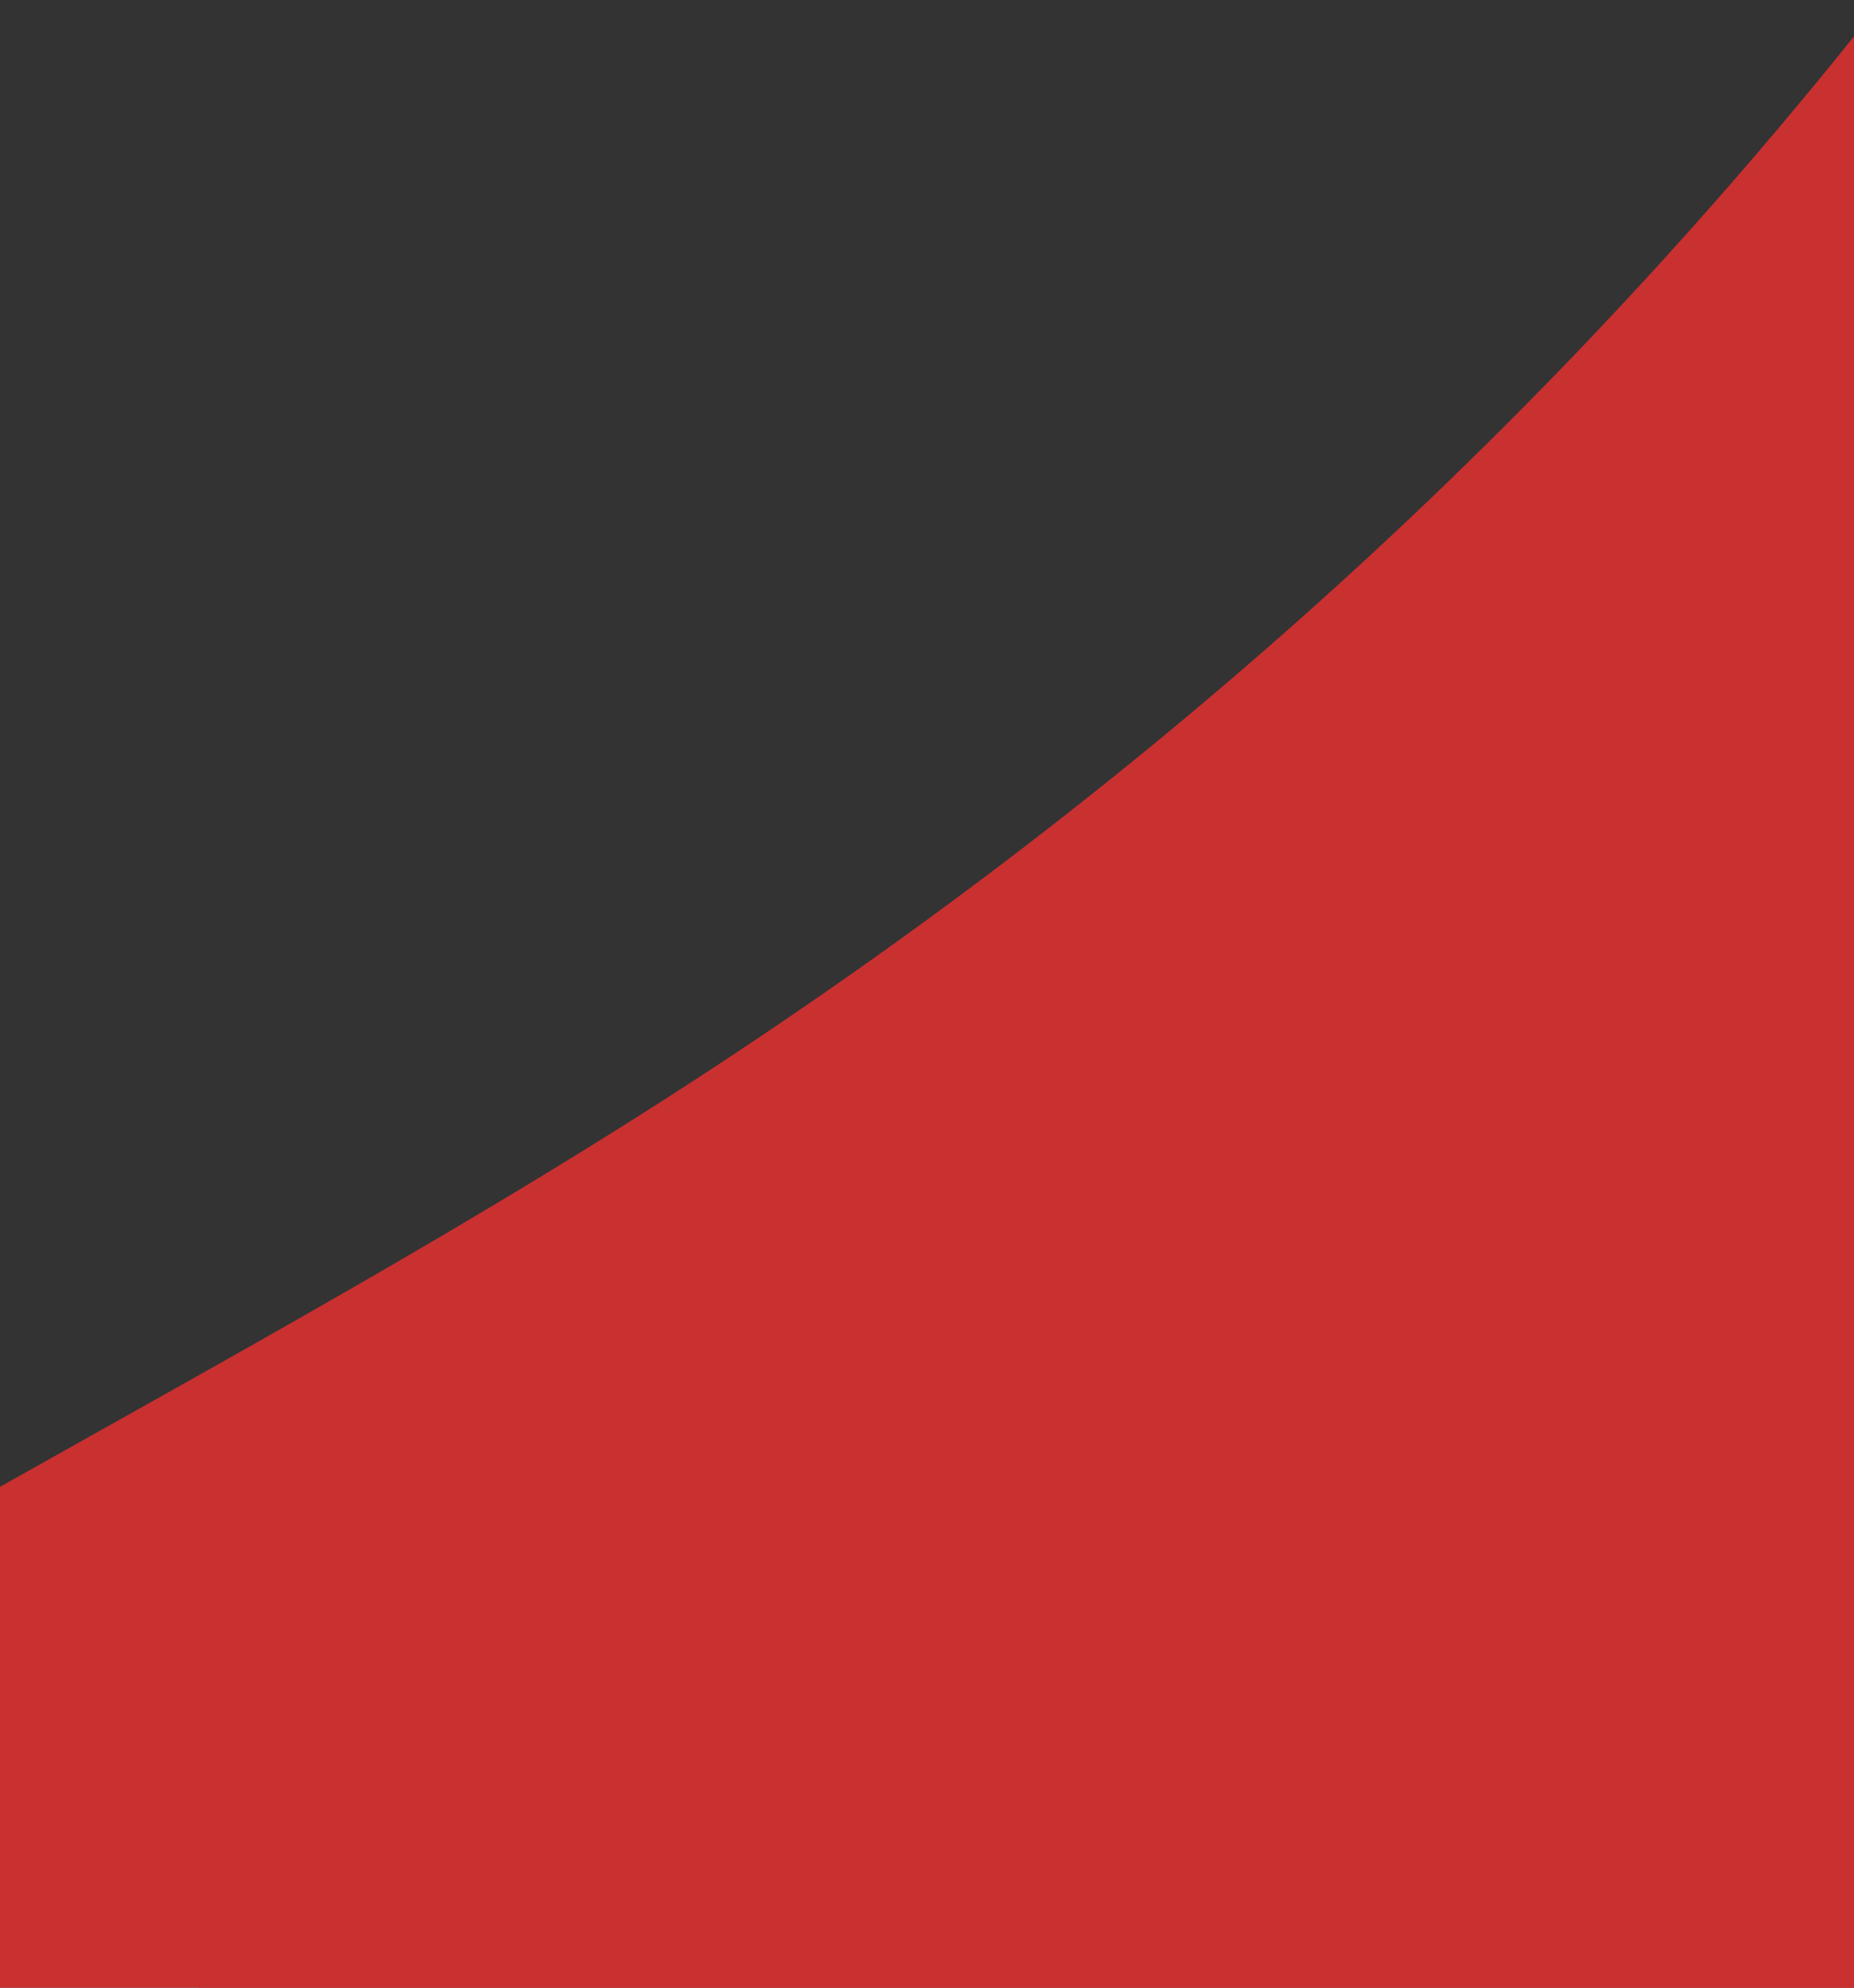 <?xml version="1.0" encoding="utf-8"?>
<!-- Generator: Adobe Illustrator 22.1.0, SVG Export Plug-In . SVG Version: 6.00 Build 0)  -->
<svg version="1.1" id="レイヤー_1" xmlns="http://www.w3.org/2000/svg" xmlns:xlink="http://www.w3.org/1999/xlink" x="0px"
	 y="0px" viewBox="0 0 700 750" style="enable-background:new 0 0 700 750;" xml:space="preserve">
<rect x="0" y="0" width="700" height="750" fill="#333333" stroke="none"/>
<style type="text/css">
	.st0{fill:#FFFFFF;}
	.st1{fill:#C93030;}
</style>
<g>
	<path class="st0" d="M-610.9-223.6c3,0,5,0.6,10.1,3.3c6,3.1,7.7,5.4,7.7,7.7c0,1.3-0.6,2.6-1.3,3.8c-1.3,2.3-1.7,4.4-1.8,7.8
		c-0.3,5.8-0.6,14.9-0.6,21.5c11.1,0.8,24.7,4.1,32.9,7.8c6.7,3.1,9.8,7.2,9.8,12.3c0,4.7-3.1,6.8-5,6.8c-1.8,0-3.7-1-6.4-3.4
		c-9.2-8.2-19.1-14.6-31.5-18.6c0,14.6,0.1,28.8,0.1,43.1c0,8.6,0.3,13,0.3,17.3c0,5.7-2.6,7.7-5.7,7.7c-1.6,0-2.8-0.4-4.7-3.4
		c-1.7-2.7-2.3-6-2.3-9.1c0-2,0.1-4.4,0.6-6.8c0.3-1.4,0.4-3.4,0.7-7.4c0.4-7.1,0.7-12.9,0.7-22.4c0.1-7.7,0.1-14.6,0.1-21.3
		c0-11.5-0.1-22.2-0.4-34.3c-0.1-3-1.7-5.8-6-8.9c-0.7-0.4-1.6-1-1.6-2C-615-223.2-612.4-223.6-610.9-223.6z M-568.4-218.1
		c10.2,4,17.6,8.2,21.7,12.5c2.4,2.7,4,5.2,4,7.8c0,2.7-1.1,6.7-4.4,6.7c-2.8,0-4.1-2.4-5.5-4.5c-5.2-8.5-9.4-12.9-17.7-19.1
		L-568.4-218.1z M-556.2-228.6c9.5,2.8,15.6,5.7,21.4,9.6c3.1,2.1,5.4,5,5.4,8.4c0,2.4-0.7,6.2-3.8,6.2c-1.7,0-3.3-1-4.3-2.4
		c-5.7-7.8-12.5-13.3-20.7-18.6L-556.2-228.6z"/>
	<path class="st0" d="M-479.8-108.1c7.4-3.3,13.5-6.8,22.8-14.5c18.6-15,32.5-38.1,38.3-61.2c-11.8,1.1-23.4,3-32.2,4.3
		c-9.5,1.4-15.9,2.4-22,4c-2.1,0.6-3.3,0.8-4.8,2c-1.4,0.8-2.3,1-3.1,1c-2.3,0-4.7-1.6-7.8-4.7c-3.3-3.4-5.1-6.7-5.1-8.9
		c0-1.6,0.6-2.4,1.6-2.4c0.4,0,1.1,0.1,3.1,1.6c3.4,2.1,5,2.6,7.9,2.6c1.3,0,3-0.1,6.2-0.4c7.5-0.8,12.3-1.4,26.5-3.4
		c10.9-1.6,22.8-3.3,26.2-4c1.4-0.3,2.8-1,4.8-2.4c0.6-0.4,1.1-0.7,1.7-0.7c1.3,0,3.7,1.3,6.4,3.5c5.1,4.3,7.4,7.2,7.4,9.8
		c0,1.4-1,2.4-1.8,3.3c-1.7,1.4-2.6,2.4-3.4,4.4c-6.5,15.3-13.5,27.3-21.5,37.1c-12.3,14.9-29.8,25.9-49.2,32.4L-479.8-108.1z
		 M-478.3-218.9c4.1,2.7,7.9,3.8,12.8,3.8c3.4,0,9.8-0.7,18.4-2.1c10.8-1.7,14-2.8,16.7-4.7c1.4-1,2.7-1.1,3.8-1.1
		c6.2,0,10.9,2.6,10.9,6.1c0,3.5-2,4.4-14,6.2c-12.3,1.8-14.7,2.3-17.1,2.6c-5.8,0.9-11.9,1.7-17.7,1.7c-4.8,0-9.6-2.8-16.2-9.5
		L-478.3-218.9z"/>
	<path class="st0" d="M-345.2-182.4c8.8,4.1,13.3,7.5,16.7,12.2c1.8,2.6,2.6,4.8,2.6,7.4c0,4.1-2.4,7.2-5.7,7.2
		c-4.3,0-5-4.4-6.2-7.7c-2.7-7.5-4.5-10.5-9.8-16.2L-345.2-182.4z M-331.7-109.1c18.4-12.3,30.5-23.9,40.1-38.3
		c6-8.9,10.8-19,13.6-28.8c1-3.7,1.1-4.7,1.1-5.2c0-1.3-1.1-2.4-4-4.7c-0.9-0.7-1.1-1.1-1.1-1.6c0-1.1,2.4-2,4-2
		c3.1,0,8.1,2.7,11.3,5.8c2.4,2.3,3.4,3.7,3.4,5.5c0,1.7-0.4,2.4-1.7,3.7c-1.1,1-1.7,2.1-3.4,5.5c-6.5,13-13.5,25.6-23.2,36.6
		c-9.9,11.1-20.8,19.3-37.6,26.6L-331.7-109.1z M-318.3-188.2c7.9,4.1,10.6,5.8,13.9,9.5c3.5,3.4,5.1,7.1,5.1,10.3
		c0,3.7-2.6,6.5-5.8,6.5c-2.6,0-3.7-1-6.4-8.4c-2.7-6.7-5-10.3-9.6-15.2L-318.3-188.2z"/>
	<path class="st0" d="M-215-160.1c10.8-8.5,21.8-20.4,32.5-34.6c2.6-3.4,6.2-9.2,8.2-12.8c1.3-2.1,1.6-3.4,1.6-5.1
		c0-2.3-0.6-3.1-5.8-6.7c-0.6-0.4-1-0.7-1-1c0-0.8,1.8-1.6,4.1-1.6c3.4,0,8.2,1.7,12,4.4c3,2,5,4.5,5,6.5c0,1.4-0.8,3-2.6,4.5
		c-1.8,1.6-3,3-3.7,4c-1.1,1.6-2.8,4-3.8,5.2c7.7-0.7,17.3-1.8,22.5-2.7c5.2-0.7,6.8-1.3,8.8-2.7c2.1-1.6,2.8-1.7,3.5-1.7
		c1.6,0,4.5,1.8,7.7,4.8c3.3,3.1,4.7,5.2,4.7,6.9c0,1.3-0.4,2.4-2.4,3.7c-2,1.3-3,2.3-7.4,9.6c-14,23.9-26.6,38.8-45.3,52.9
		c-11.2,8.6-23.4,15.6-37,20.5l-1.8-3.3c12.8-6.9,20.8-12.9,33.3-23.9c18-16,32.5-34.4,41.4-53c1.6-3.3,2.3-5.2,2.3-6.1
		c0-0.6-0.6-0.8-1.6-0.8c-0.3,0-0.6,0-1,0c-9.9,0.8-21.5,2.3-32.3,3.4c-11.8,13-23.9,24.4-39.4,32.2L-215-160.1z M-133.8-224.8
		c10.3,3.4,18,7.2,22.4,11.3c2.8,2.7,4.4,5.5,4.4,8.2c0,3.5-2,6.2-4.5,6.2c-1.8,0-2.7-0.7-5.2-4.3c-5.8-8.2-10.5-12.8-19.1-18.6
		L-133.8-224.8z M-122.2-234.8c9.6,2.3,15.9,4.7,21.8,8.4c4.4,2.7,6,5.1,6,8.9c0,3.3-1.6,5.5-4,5.5c-1.4,0-2.8-0.7-4-2.1
		c-6.1-7.5-13.2-12.6-21.7-17.4L-122.2-234.8z"/>
	<path class="st0" d="M-79.8-119.5c20.5-12.3,35.7-23.9,48.2-38.3c10.9-12.5,22-28.6,27.8-42.7c-10.5,1.6-23.4,3.4-33.7,5.2
		c-7.5,1.3-8.4,1.7-10.5,2.8c-1.8,1-3,1.4-4.5,1.4c-2.3,0-4.8-1.7-8.2-5.2c-3.1-3.5-4.8-7.1-4.8-9.4c0-0.8,0.7-2,1.4-2
		c0.4,0,1.3,0.4,2,1c3.3,2.6,7.2,4,10.9,4c0.6,0,1.6,0,4.4-0.3c9.5-1,22-2.4,36.8-4.5c4.8-0.7,6.5-1.6,8.4-3.5
		c1.4-1.4,2.1-1.7,3.1-1.7c1.8,0,5.2,1.8,9.1,5.1c3.4,2.8,4.1,4.5,4.1,6c0,1.1-1.1,2.1-2.6,2.8c-2.1,1.1-3.1,1.7-4.4,4.1
		c-6.9,12.5-11.9,20.4-20.4,31.3c27.9,13.5,43.1,26.8,43.1,37.6c0,4.3-2.4,7.2-5.8,7.2c-2.7,0-3.7-0.8-8.1-7.9
		c-8.1-13.2-16.7-22-32.6-32.9c-17.1,20-38.4,33.7-61.6,43.1L-79.8-119.5z"/>
	<path class="st0" d="M100.4-224.5c3,0,5,0.6,10.1,3.3c6,3.1,7.7,5.4,7.7,7.7c0,1.3-0.6,2.6-1.3,3.8c-1.3,2.3-1.7,4.4-1.8,7.8
		c-0.3,5.8-0.6,14.9-0.6,21.5c11.1,0.9,24.7,4.1,32.9,7.8c6.7,3.1,9.8,7.2,9.8,12.3c0,4.7-3.1,6.8-5,6.8s-3.7-1-6.4-3.4
		c-9.2-8.2-19.1-14.6-31.5-18.6c0,14.6,0.1,28.8,0.1,43.1c0,8.6,0.3,13,0.3,17.3c0,5.7-2.5,7.7-5.7,7.7c-1.6,0-2.8-0.4-4.7-3.4
		c-1.7-2.7-2.3-6-2.3-9.1c0-2,0.1-4.4,0.6-6.8c0.3-1.4,0.4-3.4,0.7-7.4c0.4-7.1,0.7-12.9,0.7-22.4c0.1-7.7,0.1-14.6,0.1-21.3
		c0-11.5-0.1-22.2-0.4-34.3c-0.1-3-1.7-5.8-6-8.9c-0.7-0.4-1.6-1-1.6-2C96.3-224,98.9-224.5,100.4-224.5z"/>
	<path class="st0" d="M226.5-111.2c10.3-7.9,19-19.1,25.4-34.3c4.2-10.2,7.5-25.4,7.5-31.3c0-2.3-2.1-5-5.5-6.7c-2-1-2-1.3-2-2.3
		c0-0.6,1.6-2,3.3-2c2.1,0,4.8,0.3,10.2,2.3c5.1,1.8,6.8,3.8,6.8,6.4c0,0.7-0.1,1.4-0.3,2.1c9.4-6.5,16.4-12.6,22.4-18.8
		c3-3,3.7-4.7,3.7-6c0-1-1.1-1.6-4-1.6c-4,0-13.3,1-18.8,1.7c-15.4,2.1-28.3,3.7-38.4,5.4c-6.4,1.1-8.6,1.4-9.8,2
		c-1.4,0.8-3,1.7-4.3,1.7c-3.4,0-6.4-2.7-10.6-8.4c-1.8-2.4-2.7-5.2-2.7-7.1c0-1.1,0.7-3,1.1-3c0.6,0,0.6,0,0.8,0.3
		c4.7,4.3,6.4,5.5,10.3,5.5c7.4,0,12.8-0.4,25.4-1.7c17.1-1.7,28.1-3,41.2-4.5c2.8-0.3,4.4-0.6,6.1-1.6c1.4-0.8,2.3-1.3,3.5-1.3
		c1.1,0,4.4,1.6,8.1,4.8c6.4,5.5,10.3,9.9,10.3,13c0,2.8-0.9,4.4-5,5c-3,0.4-4.7,0.9-7.5,2.7c-9.8,6.2-18,10.3-32.7,17.3
		c-3.1,18.1-10.1,32.3-17,41.1c-7.5,9.5-13,15.3-25.5,22.4L226.5-111.2z"/>
	<path class="st0" d="M401.3-117.9c28.5-7.8,46.6-22.1,46.3-51c-0.1-19.8-16.2-36.6-39.1-36.6c-0.4,0-1,0-1.4,0
		c-2.4,0.1-3.7,0.1-5.2,0.3c3,4.8,4,9.1,4,12.2c0,0.4,0,0.9,0,1.3c0,6.2-1.8,14.2-5.5,24.5c-5.1,14.3-11.3,27.1-18.8,36.4
		c-3.3,4-7.5,7.7-12.9,7.7c-4.5-0.3-7.5-3-10.2-7.9c-1.7-3.1-3.7-6.8-6.2-10.6c-3.4-5.1-4.8-11.3-4.8-17.3c0-9.6,3.3-20.3,10.8-29.6
		c12-15,30.3-23.2,49.5-23.2c31.7,0,53,19.6,53,46.6c0,33-26.9,47.2-58.1,51.4L401.3-117.9z M366.1-186.1c-6,7.8-9.4,17.4-9.4,28.3
		c0,6.4,3.7,21.5,10.6,21.7c5.2,0.1,9.9-5.4,18-21.1c4.8-9.4,9.2-21.3,11.2-29.2c1-4.4,1.4-7.4,1.4-10.2c0-0.6,0-1,0-1.6
		c0-2.1-0.3-4.1-1.3-6.7C383.7-201.9,373.2-195.3,366.1-186.1z"/>
	<path class="st0" d="M512.6-186.5c3.7,1.8,6.1,3.1,9.5,5.4c4.7,3.3,6.4,5.4,6.4,8.5c0,4.7-2.3,8.6-4.8,8.6c-1.3,0-1.7-0.6-3.1-4.4
		c-3.1-8.1-4.1-9.9-7.9-14.2v22.2c0,10.1,0,15.2,0.3,37.3c0.1,8.8,0.1,9.1,0.3,19c-0.1,2.3-1.7,2.8-7.5,2.8c-3,0-3.8-0.4-3.8-2.1
		l0.8-45.2l0.3-23.7c-3.5,10.6-5.5,15.2-10.6,24.2c-4.1,7.1-6.2,10.2-11.2,15.7l-2.3-2.1c6.1-10.6,10.1-20,15.6-36.4
		c3.5-10.3,4.5-14.3,6.1-23.7h-8.9c-3,0-5.2,0.3-9.1,1l-1.1-6.9c4.3,0.8,7.2,1.3,10.6,1.3h9.8v-18c0-6.2-0.1-7.9-0.7-12.6
		c16,1.6,17.9,1.8,17.9,4.1c0,1.7-1.6,2.7-6.2,4.3v19.8c0,1.3,0,1.3-0.1,2.4h3.4c2.8-3.8,3.7-5,6.7-8.4c4.8,4.1,6.2,5.5,10.3,10.2
		c0.4,0.7,0.7,1.1,0.7,1.6c0,0.7-0.6,1.3-1.4,1.3h-19.7V-186.5z M560.2-203.2c-1.4,11.9-3,17.1-6.9,24.2c-4.1,7.2-10.1,13.6-18,18.7
		c-3.3,2.1-6.5,4-13,6.9l-1.8-2.7c13.6-9.8,19.4-16.4,24.1-27.6c2.4-6.1,3.3-9.8,4.5-19.6h-6.9c-4.5,0-6.7,0.3-10.5,1.1l-1.3-7.4
		c4.5,1.1,7.4,1.6,11.9,1.6h7.2c0.4-3.8,0.6-7.5,0.6-11.9c0-3.1-0.1-5.1-0.4-9.4c17.9,1.8,17.9,1.8,17.9,4c0,1.6-1.1,2.4-6,4.1
		c-0.3,6.2-0.4,8.4-0.9,13.2h13.9c2.4-3.1,3.1-4,5.4-6.8c4.1,2.8,5.4,3.8,9.2,6.8c0.8,0.7,1.3,1.3,1.3,2c0,1.4-0.3,1.7-4.3,4.8v23.2
		c0,1.8,0,1.8,5,1.8c0.1,0,0.4,0,0.8,0c0.3,0,0.7,0,0.8,0c3.1,0,4.3-0.6,5-2.4c1.1-3.3,2.5-9.1,4.1-16.3h3l-0.3,14.9v0.8
		c0,1.1,0.4,1.6,2,2.1c3,1.1,3.8,2,3.8,4.3c0,4.5-3.7,5.4-22.5,5.4c-10.6,0-12.2-0.7-12.2-5.7v-30.3H560.2z M569.4-130.4
		c0,7.9,0,14,0.4,25.9c-0.1,2.3-1.6,2.7-8.5,2.7c-3.7,0-4.1-0.3-4.1-2.1c0.6-13.6,0.7-19.6,0.7-27.9v-10.8H533
		c-4,0-7.4,0.4-10.8,1.1l-0.8-7.1c3.7,0.8,7.2,1.3,11.5,1.3h24.9c0-16.6,0-16.7-0.6-23.8c17.7,2,17.7,2,17.7,4.1
		c0,1.7-0.6,2.1-5.5,3.8v15.9H588c3.8-5,5-6.4,8.6-10.9c6.4,5,8.2,6.7,13.9,12.3c0.4,0.8,0.7,1.6,0.7,2c0,0.8-0.7,1.3-1.7,1.3h-40.1
		V-130.4z"/>
	<path class="st0" d="M636.9-200.7c4.1,2.5,6.7,3.3,11.5,3.3c6.7,0,13.7-0.8,22.7-2.8c1.8-3.1,3.4-6.5,4.8-9.9c1.1-2.8,2-5.1,2-6.5
		c0-0.6-0.3-1.3-0.7-1.6c-1.8-1.4-4-2.7-6-3.4c-1-0.4-1.4-0.7-1.4-1.3c0-1.1,1.6-2,3.7-2c8.6,0,17.4,3.8,17.4,7.5
		c0,1.3-0.4,1.8-1.7,3.3c-1.6,1.8-2.3,2.8-4,5.2c-1.6,2.1-2.8,4-5,7.2c10.5-2.7,16.6-5.1,21.7-7.5c1.8-0.8,3.4-1.4,5.2-1.4
		c4.2,0,6.5,2.4,6.5,5.2c0,3.1-3,4.5-14.3,7.2c-11.8,2.8-18.8,4.4-24.5,5.4c-4.4,6.4-10.5,14.5-17.1,21.4c7.1-4,14.6-7.2,20-7.2
		c9.4,0,15.7,7.4,16.6,17.9c9.6-4.1,17-7.1,27.6-11.5c3.7-1.6,5-2.6,5-4.3c0-1.3-1.3-3.5-4.4-5.8c-0.8-0.6-1-1.1-1-1.6
		c0-0.6,0.9-0.8,2.1-0.8c3.5,0,8.5,2.3,12.3,5.8c3.4,3.3,6,6.7,6,8.8c0,2.8-2.3,4-5.2,4c-3,0-7.2,1-11.9,2.6
		c-10.1,3.4-20.5,7.2-29.8,10.9c0,4.4,0.1,9.9,0.1,14.7c0,5.8-1.6,8.2-5.2,8.2c-3.3,0-4.7-1.7-4.7-6.1c0-3.5,0.1-9.6,0.1-13.5
		c-15,6.9-21.5,14.9-21.5,21c0,8.4,7.7,11.2,22.5,11.2c5.2,0,11.8-0.6,20.5-1.8c4.3-0.6,5.7-0.7,8.4-1.7c1.6-0.4,2.5-0.7,3.8-0.7
		c5.4,0,9.6,3,9.6,6.8c0,4.1-2.1,5.4-9.2,6.4c-3.8,0.6-14.7,1.4-22.1,1.4c-27.5,0-40.7-5.7-40.7-20.1c0-5.2,3.3-12,6.7-15.4
		c5.4-5.2,12.8-10.6,22-15.3c-0.1-11.5-2.8-15-8.9-15c-4.7,0-12.3,3.5-19,8.6c-3.8,2.8-8.9,6.8-11.8,9.6c-3.5,3.5-4.8,4.7-7.1,4.7
		c-2.7,0-4.8-2.1-4.8-5c0-3.3,1.8-6.5,4.1-8.2c2.6-2,6.1-4.3,9.5-7.4c5.5-5.2,12.9-13.2,18.7-21.5c-5.1,1.1-10.6,1.7-14.9,1.7
		c-7.5,0-12.6-2.7-16.4-7.5L636.9-200.7z"/>
	<path class="st0" d="M808.6-208.5l7.1-8.5c4.8,4.3,6.2,5.7,10.8,10.2c0.4,0.7,0.7,1.6,0.7,2c0,0.6-0.6,1-1.3,1h-23v18.7h6.8
		c3.3-4.3,3.3-4.3,6.8-8.9c5.1,4.4,6.7,5.8,11.2,10.2c0.4,1,0.8,1.8,0.8,2.3c0,0.7-0.6,1.1-1.6,1.1h-23.8v23.2h5.2
		c3.3-4,4.2-5.1,7.2-8.9c4.7,4.5,6.1,6,10.5,10.9c0.3,0.6,0.6,1.3,0.6,1.8c0,0.6-0.4,0.8-1.3,0.8h-22.2v30.2
		c7.8,3.7,17.7,5.1,35.6,5.1c19.3,0,36.8-1,56.7-3.1l0.1,2.6c-5.5,3.1-7.4,5.8-7.7,11.2c-14,0.4-21,0.6-31.2,0.6
		c-25.4,0-37.4-1.1-46.6-4.4c-11.9-4.3-19.8-11.2-26.4-23c-1.8-3.1-2.4-4.7-3.7-8.5c-3.5,16.9-6.9,25.1-15.4,37.7l-2.4-1.4
		c4.1-10.8,6.1-17.7,7.9-29c1.3-8.5,2.7-23.9,2.7-31.3c0-1-0.1-2.6-0.1-4.5c14,2.8,14,2.8,15.2,3.5c0.6,0.3,1.1,1.1,1.1,1.7
		c0,1.4-0.8,1.8-6,3.7c-0.8,6.9-1.1,9.1-1.8,13.5c2.8,7.5,6.2,12.8,11.5,18.1v-50.4h-18.8c-3,0-6.2,0.3-9.1,0.9l-1-6.5
		c3.1,0.7,6.4,1,10.3,1h18v-18.7h-14c-2.8,0-5.8,0.3-8.6,0.8l-0.8-6.7c3.3,0.7,6.5,1.1,9.5,1.1h14v-6.1c0-6.1-0.1-9.1-0.8-15.3
		c13.5,1.7,14.2,1.7,15.7,2.4c1,0.4,1.6,1,1.6,1.8c0,1.6-1.6,2.6-5.7,3.8v13.3H808.6z M856.2-217.4c-1,9.9-2.8,16.3-6.1,22.5
		c-4.1,7.5-10.9,14.5-19.1,19.1c6.9,3.7,6.9,3.7,11.6,6.2h27.6c2.6-2.7,3.4-3.4,6-6c3.7,2.6,4.8,3.4,8.4,6c1.4,1.3,2,2.1,2,3
		c0,1.4-0.7,2.1-4.3,4.5v6.7c0,12.9,0.1,20.8,0.6,26.6c0,2.4-2,3.1-8.6,3.1c-2.4,0-2.8-0.3-2.8-1.7v-2.8h-29.8v3.4
		c0,2-1.7,2.6-8.1,2.6c-2.7,0-3.3-0.3-3.3-1.8c0.4-10.9,0.6-19.4,0.6-29.8c0-6.5-0.1-13-0.4-19.7c-2.8,1.6-4.5,2.4-9.4,4.7l-1.6-2.6
		c13.3-9.5,17.6-14.3,21.8-24.8c2.5-6.4,3.1-9.4,4-19.3h-8.6c-3.5,0-7.2,0.3-9.6,0.7l-0.8-6.5c3.8,0.9,6.7,1.1,10.6,1.1h37.8
		c2.5-2.8,3.4-3.7,6-6.1c4.3,3,5.4,4,9.2,7.2c1,0.8,1.3,1.4,1.3,2c0,1.4-0.7,2.1-5,4.8c-2,20-2.8,24.5-4.5,29
		c-1.1,2.8-3.4,5.5-5.7,6.7c-2.3,1.3-4,1.7-10.8,2.8c-1.1-4.8-4.2-6.7-14.7-8.8l0.1-3.1c2.1,0.1,2.1,0.1,7.7,0.6
		c3.7,0.3,6,0.4,8.1,0.4c4.1,0,4.7-0.4,6-5c1.3-4.5,2.7-16,3.1-25.9H856.2z M841.6-134.8h29.8v-30h-29.8V-134.8z"/>
	<path class="st0" d="M969-148.4c3.7,0,6.9,1.3,9.5,3.4c3.1,2.8,5,7.1,6,14c1.4,10.1,2.8,11.2,9.1,11.2c6.2,0,13.2-1.4,15-1.8
		c2-0.3,3.4-0.9,6-0.9c2.1,0,4.5,0.3,6.7,1.7c3,2,3.7,3.1,3.7,5.1c0,3.5-4.4,6.5-25.6,6.5c-19.3,0-21.5-3.5-23.7-20.5
		c-1.4-11.3-4.2-13.2-8.8-13.2c-9.4,0-21.4,9.1-35.4,27.2c-2.7,3.5-3.8,5.2-6.2,5.2c-2.7,0-5.4-2.1-5.4-6c0-2.8,1.1-7.2,5.4-10.6
		c3.4-2.7,6.5-5.7,13.7-12.3c13-12,25.6-24.5,38.8-40c1-1.1,1.1-1.6,1.1-2.1c0-0.7-0.3-1.1-1.4-1.1c-0.3,0-0.6,0-1,0.1
		c-4.3,0.6-16.4,4.1-29.8,9.9c-3.7,1.6-6,3.8-8.8,3.8c-2.6,0-4.1-1.6-6.1-4.7c-1.7-2.7-2.3-4.7-2.3-7.4c0-2,1.1-4.1,2.6-5.8
		c0.4-0.4,0.7-0.7,1-0.7c0.3,0,0.6,0.3,0.7,0.7c1.7,5.7,2.1,6.2,5.5,6.2c2.1,0,6.7-1.3,11.5-2.6c10.9-2.8,20.8-5.5,25.1-7.1
		c2.1-0.7,3.5-2.3,5.4-2.3c2,0,4.3,1.1,8.1,4.5c3.3,3,4.7,5.2,4.7,7.1c0,1.4-0.8,2.3-4.1,3.7c-2.5,1.1-4.3,2.7-8.1,6.4
		c-9.2,8.9-17.6,17.6-28.6,28.1C960-146.7,964.6-148.4,969-148.4z M953.6-225.3c5.1,5.2,8.9,7.2,14.2,8.5c3.8,1,7.8,1.6,14.3,1.7
		c6.1,0.1,10.3,3.3,10.3,7.2c0,4.1-2.4,5.4-5.7,5.4c-2.5,0-7.4-0.6-9.6-0.6c-4.3,0-11.6,1.6-22.1,4.4l-1.3-3.5
		c5.7-1.8,11.3-3.7,17.6-6.1c-10.2-2-16.6-7.4-21-14.6L953.6-225.3z"/>
	<path class="st0" d="M1130.1-203.6c-12.8,3.3-33.9,8.8-49,13.7c-4.2,1.4-7.1,2.4-8.2,3.3c-1.6,1.1-3.3,1.6-4.4,1.6
		c-2.1,0-5.1-0.7-8.9-5.4c-3.8-4.8-4.8-8.2-4.8-10.8c0-1.1,0.9-2.1,1.4-2.1c0.6,0,1,0.6,1.8,1.4c3.4,3.1,5.5,4.1,8.9,4.1
		c2.6,0,5.7-0.3,9.4-1.1c23-5.4,44.5-10.2,60.5-13.3c4.5-0.9,8.2-1.7,10.2-2.1c2-0.4,5.1-0.9,7.1-0.9c6.8,0,10.9,3.5,10.9,7.9
		c0,1.8-0.8,3.4-2.7,4.1c-1.7,0.6-3.3,0.7-8.5,0.7c-11.2,0-18.6,1.8-28.9,10.1c-13,10.3-18.1,22-18.1,36c0,11.3,4.8,19.4,14.7,25.4
		c4.7,2.7,11.5,5.1,19.8,6.2c7.5,1,10.6,3.1,10.6,7.8c0,3.5-3.3,6-7.7,6c-4.8,0-15.4-2-22.2-5.5c-14.7-7.8-23.9-19.1-23.9-38.3
		c0-11.1,4.4-22.7,12.3-31.6c6.2-7.1,12.5-12.5,20-16.6L1130.1-203.6z"/>
</g>
<g>
	<path d="M-610.9-669.6c3,0,5,0.6,10.1,3.3c6,3.1,7.7,5.4,7.7,7.7c0,1.3-0.6,2.6-1.3,3.8c-1.3,2.3-1.7,4.4-1.8,7.8
		c-0.3,5.8-0.6,14.9-0.6,21.5c11.1,0.8,24.7,4.1,32.9,7.8c6.7,3.1,9.8,7.2,9.8,12.3c0,4.7-3.1,6.8-5,6.8c-1.8,0-3.7-1-6.4-3.4
		c-9.2-8.2-19.1-14.6-31.5-18.6c0,14.6,0.1,28.8,0.1,43.1c0,8.6,0.3,13,0.3,17.3c0,5.7-2.6,7.7-5.7,7.7c-1.6,0-2.8-0.4-4.7-3.4
		c-1.7-2.7-2.3-6-2.3-9.1c0-2,0.1-4.4,0.6-6.8c0.3-1.4,0.4-3.4,0.7-7.4c0.4-7.1,0.7-12.9,0.7-22.4c0.1-7.7,0.1-14.6,0.1-21.3
		c0-11.5-0.1-22.2-0.4-34.3c-0.1-3-1.7-5.8-6-8.9c-0.7-0.4-1.6-1-1.6-2C-615-669.2-612.4-669.6-610.9-669.6z M-568.4-664.1
		c10.2,4,17.6,8.2,21.7,12.5c2.4,2.7,4,5.2,4,7.8c0,2.7-1.1,6.7-4.4,6.7c-2.8,0-4.1-2.4-5.5-4.5c-5.2-8.5-9.4-12.9-17.7-19.1
		L-568.4-664.1z M-556.2-674.6c9.5,2.8,15.6,5.7,21.4,9.6c3.1,2.1,5.4,5,5.4,8.4c0,2.4-0.7,6.2-3.8,6.2c-1.7,0-3.3-1-4.3-2.4
		c-5.7-7.8-12.5-13.3-20.7-18.6L-556.2-674.6z"/>
	<path d="M-479.8-554.1c7.4-3.3,13.5-6.8,22.8-14.5c18.6-15,32.5-38.1,38.3-61.2c-11.8,1.1-23.4,3-32.2,4.3c-9.5,1.4-15.9,2.4-22,4
		c-2.1,0.6-3.3,0.8-4.8,2c-1.4,0.8-2.3,1-3.1,1c-2.3,0-4.7-1.6-7.8-4.7c-3.3-3.4-5.1-6.7-5.1-8.9c0-1.6,0.6-2.4,1.6-2.4
		c0.4,0,1.1,0.1,3.1,1.6c3.4,2.1,5,2.6,7.9,2.6c1.3,0,3-0.1,6.2-0.4c7.5-0.8,12.3-1.4,26.5-3.4c10.9-1.6,22.8-3.3,26.2-4
		c1.4-0.3,2.8-1,4.8-2.4c0.6-0.4,1.1-0.7,1.7-0.7c1.3,0,3.7,1.3,6.4,3.5c5.1,4.3,7.4,7.2,7.4,9.8c0,1.4-1,2.4-1.8,3.3
		c-1.7,1.4-2.6,2.4-3.4,4.4c-6.5,15.3-13.5,27.3-21.5,37.1c-12.3,14.9-29.8,25.9-49.2,32.4L-479.8-554.1z M-478.3-664.9
		c4.1,2.7,7.9,3.8,12.8,3.8c3.4,0,9.8-0.7,18.4-2.1c10.8-1.7,14-2.8,16.7-4.7c1.4-1,2.7-1.1,3.8-1.1c6.2,0,10.9,2.6,10.9,6.1
		s-2,4.4-14,6.2c-12.3,1.8-14.7,2.3-17.1,2.6c-5.8,0.9-11.9,1.7-17.7,1.7c-4.8,0-9.6-2.8-16.2-9.5L-478.3-664.9z"/>
	<path d="M-345.2-628.4c8.8,4.1,13.3,7.5,16.7,12.2c1.8,2.6,2.6,4.8,2.6,7.4c0,4.1-2.4,7.2-5.7,7.2c-4.3,0-5-4.4-6.2-7.7
		c-2.7-7.5-4.5-10.5-9.8-16.2L-345.2-628.4z M-331.7-555.1c18.4-12.3,30.5-23.9,40.1-38.3c6-8.9,10.8-19,13.6-28.8
		c1-3.7,1.1-4.7,1.1-5.2c0-1.3-1.1-2.4-4-4.7c-0.9-0.7-1.1-1.1-1.1-1.6c0-1.1,2.4-2,4-2c3.1,0,8.1,2.7,11.3,5.8
		c2.4,2.3,3.4,3.7,3.4,5.5c0,1.7-0.4,2.4-1.7,3.7c-1.1,1-1.7,2.1-3.4,5.5c-6.5,13-13.5,25.6-23.2,36.6
		c-9.9,11.1-20.8,19.3-37.6,26.6L-331.7-555.1z M-318.3-634.2c7.9,4.1,10.6,5.8,13.9,9.5c3.5,3.4,5.1,7.1,5.1,10.3
		c0,3.7-2.6,6.5-5.8,6.5c-2.6,0-3.7-1-6.4-8.4c-2.7-6.7-5-10.3-9.6-15.2L-318.3-634.2z"/>
	<path d="M-215-606.1c10.8-8.5,21.8-20.4,32.5-34.6c2.6-3.4,6.2-9.2,8.2-12.8c1.3-2.1,1.6-3.4,1.6-5.1c0-2.3-0.6-3.1-5.8-6.7
		c-0.6-0.4-1-0.7-1-1c0-0.8,1.8-1.6,4.1-1.6c3.4,0,8.2,1.7,12,4.4c3,2,5,4.5,5,6.5c0,1.4-0.8,3-2.6,4.5c-1.8,1.6-3,3-3.7,4
		c-1.1,1.6-2.8,4-3.8,5.2c7.7-0.7,17.3-1.8,22.5-2.7c5.2-0.7,6.8-1.3,8.8-2.7c2.1-1.6,2.8-1.7,3.5-1.7c1.6,0,4.5,1.8,7.7,4.8
		c3.3,3.1,4.7,5.2,4.7,6.9c0,1.3-0.4,2.4-2.4,3.7c-2,1.3-3,2.3-7.4,9.6c-14,23.9-26.6,38.8-45.3,52.9c-11.2,8.6-23.4,15.6-37,20.5
		l-1.8-3.3c12.8-6.9,20.8-12.9,33.3-23.9c18-16,32.5-34.4,41.4-53c1.6-3.3,2.3-5.2,2.3-6.1c0-0.6-0.6-0.8-1.6-0.8c-0.3,0-0.6,0-1,0
		c-9.9,0.8-21.5,2.3-32.3,3.4c-11.8,13-23.9,24.4-39.4,32.2L-215-606.1z M-133.8-670.8c10.3,3.4,18,7.2,22.4,11.3
		c2.8,2.7,4.4,5.5,4.4,8.2c0,3.5-2,6.2-4.5,6.2c-1.8,0-2.7-0.7-5.2-4.3c-5.8-8.2-10.5-12.8-19.1-18.6L-133.8-670.8z M-122.2-680.8
		c9.6,2.3,15.9,4.7,21.8,8.4c4.4,2.7,6,5.1,6,8.9c0,3.3-1.6,5.5-4,5.5c-1.4,0-2.8-0.7-4-2.1c-6.1-7.5-13.2-12.6-21.7-17.4
		L-122.2-680.8z"/>
	<path d="M-79.8-565.5c20.5-12.3,35.7-23.9,48.2-38.3c10.9-12.5,22-28.6,27.8-42.7c-10.5,1.6-23.4,3.4-33.7,5.2
		c-7.5,1.3-8.4,1.7-10.5,2.8c-1.8,1-3,1.4-4.5,1.4c-2.3,0-4.8-1.7-8.2-5.2c-3.1-3.5-4.8-7.1-4.8-9.4c0-0.8,0.7-2,1.4-2
		c0.4,0,1.3,0.4,2,1c3.3,2.6,7.2,4,10.9,4c0.6,0,1.6,0,4.4-0.3c9.5-1,22-2.4,36.8-4.5c4.8-0.7,6.5-1.6,8.4-3.5
		c1.4-1.4,2.1-1.7,3.1-1.7c1.8,0,5.2,1.8,9.1,5.1c3.4,2.8,4.1,4.5,4.1,6c0,1.1-1.1,2.1-2.6,2.8c-2.1,1.1-3.1,1.7-4.4,4.1
		c-6.9,12.5-11.9,20.4-20.4,31.3c27.9,13.5,43.1,26.8,43.1,37.6c0,4.3-2.4,7.2-5.8,7.2c-2.7,0-3.7-0.8-8.1-7.9
		c-8.1-13.2-16.7-22-32.6-32.9c-17.1,20-38.4,33.7-61.6,43.1L-79.8-565.5z"/>
	<path d="M100.4-670.5c3,0,5,0.6,10.1,3.3c6,3.1,7.7,5.4,7.7,7.7c0,1.3-0.6,2.6-1.3,3.8c-1.3,2.3-1.7,4.4-1.8,7.8
		c-0.3,5.8-0.6,14.9-0.6,21.5c11.1,0.9,24.7,4.1,32.9,7.8c6.7,3.1,9.8,7.2,9.8,12.3c0,4.7-3.1,6.8-5,6.8s-3.7-1-6.4-3.4
		c-9.2-8.2-19.1-14.6-31.5-18.6c0,14.6,0.1,28.8,0.1,43.1c0,8.6,0.3,13,0.3,17.3c0,5.7-2.5,7.7-5.7,7.7c-1.6,0-2.8-0.4-4.7-3.4
		c-1.7-2.7-2.3-6-2.3-9.1c0-2,0.1-4.4,0.6-6.8c0.3-1.4,0.4-3.4,0.7-7.4c0.4-7.1,0.7-12.9,0.7-22.4c0.1-7.7,0.1-14.6,0.1-21.3
		c0-11.5-0.1-22.2-0.4-34.3c-0.1-3-1.7-5.8-6-8.9c-0.7-0.4-1.6-1-1.6-2C96.3-670,98.9-670.5,100.4-670.5z"/>
	<path d="M226.5-557.2c10.3-7.9,19-19.1,25.4-34.3c4.2-10.2,7.5-25.4,7.5-31.3c0-2.3-2.1-5-5.5-6.7c-2-1-2-1.3-2-2.3
		c0-0.6,1.6-2,3.3-2c2.1,0,4.8,0.3,10.2,2.3c5.1,1.8,6.8,3.8,6.8,6.4c0,0.7-0.1,1.4-0.3,2.1c9.4-6.5,16.4-12.6,22.4-18.8
		c3-3,3.7-4.7,3.7-6c0-1-1.1-1.6-4-1.6c-4,0-13.3,1-18.8,1.7c-15.4,2.1-28.3,3.7-38.4,5.4c-6.4,1.1-8.6,1.4-9.8,2
		c-1.4,0.8-3,1.7-4.3,1.7c-3.4,0-6.4-2.7-10.6-8.4c-1.8-2.4-2.7-5.2-2.7-7.1c0-1.1,0.7-3,1.1-3c0.6,0,0.6,0,0.8,0.3
		c4.7,4.3,6.4,5.5,10.3,5.5c7.4,0,12.8-0.4,25.4-1.7c17.1-1.7,28.1-3,41.2-4.5c2.8-0.3,4.4-0.6,6.1-1.6c1.4-0.8,2.3-1.3,3.5-1.3
		c1.1,0,4.4,1.6,8.1,4.8c6.4,5.5,10.3,9.9,10.3,13c0,2.8-0.9,4.4-5,5c-3,0.4-4.7,0.9-7.5,2.7c-9.8,6.2-18,10.3-32.7,17.3
		c-3.1,18.1-10.1,32.3-17,41.1c-7.5,9.5-13,15.3-25.5,22.4L226.5-557.2z"/>
	<path d="M401.3-563.9c28.5-7.8,46.6-22.1,46.3-51c-0.1-19.8-16.2-36.6-39.1-36.6c-0.4,0-1,0-1.4,0c-2.4,0.1-3.7,0.1-5.2,0.3
		c3,4.8,4,9.1,4,12.2c0,0.4,0,0.9,0,1.3c0,6.2-1.8,14.2-5.5,24.5c-5.1,14.3-11.3,27.1-18.8,36.4c-3.3,4-7.5,7.7-12.9,7.7
		c-4.5-0.3-7.5-3-10.2-7.9c-1.7-3.1-3.7-6.8-6.2-10.6c-3.4-5.1-4.8-11.3-4.8-17.3c0-9.6,3.3-20.3,10.8-29.6
		c12-15,30.3-23.2,49.5-23.2c31.7,0,53,19.6,53,46.6c0,33-26.9,47.2-58.1,51.4L401.3-563.9z M366.1-632.1c-6,7.8-9.4,17.4-9.4,28.3
		c0,6.4,3.7,21.5,10.6,21.7c5.2,0.1,9.9-5.4,18-21.1c4.8-9.4,9.2-21.3,11.2-29.2c1-4.4,1.4-7.4,1.4-10.2c0-0.6,0-1,0-1.6
		c0-2.1-0.3-4.1-1.3-6.7C383.7-647.9,373.2-641.3,366.1-632.1z"/>
	<path d="M512.6-632.5c3.7,1.8,6.1,3.1,9.5,5.4c4.7,3.3,6.4,5.4,6.4,8.5c0,4.7-2.3,8.6-4.8,8.6c-1.3,0-1.7-0.6-3.1-4.4
		c-3.1-8.1-4.1-9.9-7.9-14.2v22.2c0,10.1,0,15.2,0.3,37.3c0.1,8.8,0.1,9.1,0.3,19c-0.1,2.3-1.7,2.8-7.5,2.8c-3,0-3.8-0.4-3.8-2.1
		l0.8-45.2l0.3-23.7c-3.5,10.6-5.5,15.2-10.6,24.2c-4.1,7.1-6.2,10.2-11.2,15.7l-2.3-2.1c6.1-10.6,10.1-20,15.6-36.4
		c3.5-10.3,4.5-14.3,6.1-23.7h-8.9c-3,0-5.2,0.3-9.1,1l-1.1-6.9c4.3,0.8,7.2,1.3,10.6,1.3h9.8v-18c0-6.2-0.1-7.9-0.7-12.6
		c16,1.6,17.9,1.8,17.9,4.1c0,1.7-1.6,2.7-6.2,4.3v19.8c0,1.3,0,1.3-0.1,2.4h3.4c2.8-3.8,3.7-5,6.7-8.4c4.8,4.1,6.2,5.5,10.3,10.2
		c0.4,0.7,0.7,1.1,0.7,1.6c0,0.7-0.6,1.3-1.4,1.3h-19.7V-632.5z M560.2-649.2c-1.4,11.9-3,17.1-6.9,24.2c-4.1,7.2-10.1,13.6-18,18.7
		c-3.3,2.1-6.5,4-13,6.9l-1.8-2.7c13.6-9.8,19.4-16.4,24.1-27.6c2.4-6.1,3.3-9.8,4.5-19.6h-6.9c-4.5,0-6.7,0.3-10.5,1.1l-1.3-7.4
		c4.5,1.1,7.4,1.6,11.9,1.6h7.2c0.4-3.8,0.6-7.5,0.6-11.9c0-3.1-0.1-5.1-0.4-9.4c17.9,1.8,17.9,1.8,17.9,4c0,1.6-1.1,2.4-6,4.1
		c-0.3,6.2-0.4,8.4-0.9,13.2h13.9c2.4-3.1,3.1-4,5.4-6.8c4.1,2.8,5.4,3.8,9.2,6.8c0.8,0.7,1.3,1.3,1.3,2c0,1.4-0.3,1.7-4.3,4.8v23.2
		c0,1.8,0,1.8,5,1.8c0.1,0,0.4,0,0.8,0c0.3,0,0.7,0,0.8,0c3.1,0,4.3-0.6,5-2.4c1.1-3.3,2.5-9.1,4.1-16.3h3l-0.3,14.9v0.8
		c0,1.1,0.4,1.6,2,2.1c3,1.1,3.8,2,3.8,4.3c0,4.5-3.7,5.4-22.5,5.4c-10.6,0-12.2-0.7-12.2-5.7v-30.3H560.2z M569.4-576.4
		c0,7.9,0,14,0.4,25.9c-0.1,2.3-1.6,2.7-8.5,2.7c-3.7,0-4.1-0.3-4.1-2.1c0.6-13.6,0.7-19.6,0.7-27.9v-10.8H533
		c-4,0-7.4,0.4-10.8,1.1l-0.8-7.1c3.7,0.8,7.2,1.3,11.5,1.3h24.9c0-16.6,0-16.7-0.6-23.8c17.7,2,17.7,2,17.7,4.1
		c0,1.7-0.6,2.1-5.5,3.8v15.9H588c3.8-5,5-6.4,8.6-10.9c6.4,5,8.2,6.7,13.9,12.3c0.4,0.8,0.7,1.6,0.7,2c0,0.8-0.7,1.3-1.7,1.3h-40.1
		V-576.4z"/>
	<path d="M636.9-646.7c4.1,2.5,6.7,3.3,11.5,3.3c6.7,0,13.7-0.8,22.7-2.8c1.8-3.1,3.4-6.5,4.8-9.9c1.1-2.8,2-5.1,2-6.5
		c0-0.6-0.3-1.3-0.7-1.6c-1.8-1.4-4-2.7-6-3.4c-1-0.4-1.4-0.7-1.4-1.3c0-1.1,1.6-2,3.7-2c8.6,0,17.4,3.8,17.4,7.5
		c0,1.3-0.4,1.8-1.7,3.3c-1.6,1.8-2.3,2.8-4,5.2c-1.6,2.1-2.8,4-5,7.2c10.5-2.7,16.6-5.1,21.7-7.5c1.8-0.8,3.4-1.4,5.2-1.4
		c4.2,0,6.5,2.4,6.5,5.2c0,3.1-3,4.5-14.3,7.2c-11.8,2.8-18.8,4.4-24.5,5.4c-4.4,6.4-10.5,14.5-17.1,21.4c7.1-4,14.6-7.2,20-7.2
		c9.4,0,15.7,7.4,16.6,17.9c9.6-4.1,17-7.1,27.6-11.5c3.7-1.6,5-2.6,5-4.3c0-1.3-1.3-3.5-4.4-5.8c-0.8-0.6-1-1.1-1-1.6
		c0-0.6,0.9-0.8,2.1-0.8c3.5,0,8.5,2.3,12.3,5.8c3.4,3.3,6,6.7,6,8.8c0,2.8-2.3,4-5.2,4c-3,0-7.2,1-11.9,2.6
		c-10.1,3.4-20.5,7.2-29.8,10.9c0,4.4,0.1,9.9,0.1,14.7c0,5.8-1.6,8.2-5.2,8.2c-3.3,0-4.7-1.7-4.7-6.1c0-3.5,0.1-9.6,0.1-13.5
		c-15,6.9-21.5,14.9-21.5,21c0,8.4,7.7,11.2,22.5,11.2c5.2,0,11.8-0.6,20.5-1.8c4.3-0.6,5.7-0.7,8.4-1.7c1.6-0.4,2.5-0.7,3.8-0.7
		c5.4,0,9.6,3,9.6,6.8c0,4.1-2.1,5.4-9.2,6.4c-3.8,0.6-14.7,1.4-22.1,1.4c-27.5,0-40.7-5.7-40.7-20.1c0-5.2,3.3-12,6.7-15.4
		c5.4-5.2,12.8-10.6,22-15.3c-0.1-11.5-2.8-15-8.9-15c-4.7,0-12.3,3.5-19,8.6c-3.8,2.8-8.9,6.8-11.8,9.6c-3.5,3.5-4.8,4.7-7.1,4.7
		c-2.7,0-4.8-2.1-4.8-5c0-3.3,1.8-6.5,4.1-8.2c2.6-2,6.1-4.3,9.5-7.4c5.5-5.2,12.9-13.2,18.7-21.5c-5.1,1.1-10.6,1.7-14.9,1.7
		c-7.5,0-12.6-2.7-16.4-7.5L636.9-646.7z"/>
	<path d="M808.6-654.5l7.1-8.5c4.8,4.3,6.2,5.7,10.8,10.2c0.4,0.7,0.7,1.6,0.7,2c0,0.6-0.6,1-1.3,1h-23v18.7h6.8
		c3.3-4.3,3.3-4.3,6.8-8.9c5.1,4.4,6.7,5.8,11.2,10.2c0.4,1,0.8,1.8,0.8,2.3c0,0.7-0.6,1.1-1.6,1.1h-23.8v23.2h5.2
		c3.3-4,4.2-5.1,7.2-8.9c4.7,4.5,6.1,6,10.5,10.9c0.3,0.6,0.6,1.3,0.6,1.8c0,0.6-0.4,0.8-1.3,0.8h-22.2v30.2
		c7.8,3.7,17.7,5.1,35.6,5.1c19.3,0,36.8-1,56.7-3.1l0.1,2.6c-5.5,3.1-7.4,5.8-7.7,11.2c-14,0.4-21,0.6-31.2,0.6
		c-25.4,0-37.4-1.1-46.6-4.4c-11.9-4.3-19.8-11.2-26.4-23c-1.8-3.1-2.4-4.7-3.7-8.5c-3.5,16.9-6.9,25.1-15.4,37.7l-2.4-1.4
		c4.1-10.8,6.1-17.7,7.9-29c1.3-8.5,2.7-23.9,2.7-31.3c0-1-0.1-2.6-0.1-4.5c14,2.8,14,2.8,15.2,3.5c0.6,0.3,1.1,1.1,1.1,1.7
		c0,1.4-0.8,1.8-6,3.7c-0.8,6.9-1.1,9.1-1.8,13.5c2.8,7.5,6.2,12.8,11.5,18.1v-50.4h-18.8c-3,0-6.2,0.3-9.1,0.9l-1-6.5
		c3.1,0.7,6.4,1,10.3,1h18v-18.7h-14c-2.8,0-5.8,0.3-8.6,0.8l-0.8-6.7c3.3,0.7,6.5,1.1,9.5,1.1h14v-6.1c0-6.1-0.1-9.1-0.8-15.3
		c13.5,1.7,14.2,1.7,15.7,2.4c1,0.4,1.6,1,1.6,1.8c0,1.6-1.6,2.6-5.7,3.8v13.3H808.6z M856.2-663.4c-1,9.9-2.8,16.3-6.1,22.5
		c-4.1,7.5-10.9,14.5-19.1,19.1c6.9,3.7,6.9,3.7,11.6,6.2h27.6c2.6-2.7,3.4-3.4,6-6c3.7,2.6,4.8,3.4,8.4,6c1.4,1.3,2,2.1,2,3
		c0,1.4-0.7,2.1-4.3,4.5v6.7c0,12.9,0.1,20.8,0.6,26.6c0,2.4-2,3.1-8.6,3.1c-2.4,0-2.8-0.3-2.8-1.7v-2.8h-29.8v3.4
		c0,2-1.7,2.6-8.1,2.6c-2.7,0-3.3-0.3-3.3-1.8c0.4-10.9,0.6-19.4,0.6-29.8c0-6.5-0.1-13-0.4-19.7c-2.8,1.6-4.5,2.4-9.4,4.7l-1.6-2.6
		c13.3-9.5,17.6-14.3,21.8-24.8c2.5-6.4,3.1-9.4,4-19.3h-8.6c-3.5,0-7.2,0.3-9.6,0.7l-0.8-6.5c3.8,0.9,6.7,1.1,10.6,1.1h37.8
		c2.5-2.8,3.4-3.7,6-6.1c4.3,3,5.4,4,9.2,7.2c1,0.8,1.3,1.4,1.3,2c0,1.4-0.7,2.1-5,4.8c-2,20-2.8,24.5-4.5,29
		c-1.1,2.8-3.4,5.5-5.7,6.7c-2.3,1.3-4,1.7-10.8,2.8c-1.1-4.8-4.2-6.7-14.7-8.8l0.1-3.1c2.1,0.1,2.1,0.1,7.7,0.6
		c3.7,0.3,6,0.4,8.1,0.4c4.1,0,4.7-0.4,6-5c1.3-4.5,2.7-16,3.1-25.9H856.2z M841.6-580.8h29.8v-30h-29.8V-580.8z"/>
	<path d="M969-594.4c3.7,0,6.9,1.3,9.5,3.4c3.1,2.8,5,7.1,6,14c1.4,10.1,2.8,11.2,9.1,11.2c6.2,0,13.2-1.4,15-1.8
		c2-0.3,3.4-0.9,6-0.9c2.1,0,4.5,0.3,6.7,1.7c3,2,3.7,3.1,3.7,5.1c0,3.5-4.4,6.5-25.6,6.5c-19.3,0-21.5-3.5-23.7-20.5
		c-1.4-11.3-4.2-13.2-8.8-13.2c-9.4,0-21.4,9.1-35.4,27.2c-2.7,3.5-3.8,5.2-6.2,5.2c-2.7,0-5.4-2.1-5.4-6c0-2.8,1.1-7.2,5.4-10.6
		c3.4-2.7,6.5-5.7,13.7-12.3c13-12,25.6-24.5,38.8-40c1-1.1,1.1-1.6,1.1-2.1c0-0.7-0.3-1.1-1.4-1.1c-0.3,0-0.6,0-1,0.1
		c-4.3,0.6-16.4,4.1-29.8,9.9c-3.7,1.6-6,3.8-8.8,3.8c-2.6,0-4.1-1.6-6.1-4.7c-1.7-2.7-2.3-4.7-2.3-7.4c0-2,1.1-4.1,2.6-5.8
		c0.4-0.4,0.7-0.7,1-0.7c0.3,0,0.6,0.3,0.7,0.7c1.7,5.7,2.1,6.2,5.5,6.2c2.1,0,6.7-1.3,11.5-2.6c10.9-2.8,20.8-5.5,25.1-7.1
		c2.1-0.7,3.5-2.3,5.4-2.3c2,0,4.3,1.1,8.1,4.5c3.3,3,4.7,5.2,4.7,7.1c0,1.4-0.8,2.3-4.1,3.7c-2.5,1.1-4.3,2.7-8.1,6.4
		c-9.2,8.9-17.6,17.6-28.6,28.1C960-592.7,964.6-594.4,969-594.4z M953.6-671.3c5.1,5.2,8.9,7.2,14.2,8.5c3.8,1,7.8,1.6,14.3,1.7
		c6.1,0.1,10.3,3.3,10.3,7.2c0,4.1-2.4,5.4-5.7,5.4c-2.5,0-7.4-0.6-9.6-0.6c-4.3,0-11.6,1.6-22.1,4.4l-1.3-3.5
		c5.7-1.8,11.3-3.7,17.6-6.1c-10.2-2-16.6-7.4-21-14.6L953.6-671.3z"/>
	<path d="M1130.1-649.6c-12.8,3.3-33.9,8.8-49,13.7c-4.2,1.4-7.1,2.4-8.2,3.3c-1.6,1.1-3.3,1.6-4.4,1.6c-2.1,0-5.1-0.7-8.9-5.4
		c-3.8-4.8-4.8-8.2-4.8-10.8c0-1.1,0.9-2.1,1.4-2.1c0.6,0,1,0.6,1.8,1.4c3.4,3.1,5.5,4.1,8.9,4.1c2.6,0,5.7-0.3,9.4-1.1
		c23-5.4,44.5-10.2,60.5-13.3c4.5-0.9,8.2-1.7,10.2-2.1c2-0.4,5.1-0.9,7.1-0.9c6.8,0,10.9,3.5,10.9,7.9c0,1.8-0.8,3.4-2.7,4.1
		c-1.7,0.6-3.3,0.7-8.5,0.7c-11.2,0-18.6,1.8-28.9,10.1c-13,10.3-18.1,22-18.1,36c0,11.3,4.8,19.4,14.7,25.4
		c4.7,2.7,11.5,5.1,19.8,6.2c7.5,1,10.6,3.1,10.6,7.8c0,3.5-3.3,6-7.7,6c-4.8,0-15.4-2-22.2-5.5c-14.7-7.8-23.9-19.1-23.9-38.3
		c0-11.1,4.4-22.7,12.3-31.6c6.2-7.1,12.5-12.5,20-16.6L1130.1-649.6z"/>
</g>
<g>
	<path d="M-478.7-441c-13.3,3.4-35.3,9.2-51.1,14.3c-4.4,1.5-7.4,2.5-8.6,3.4c-1.6,1.2-3.4,1.6-4.6,1.6c-2.2,0-5.3-0.7-9.3-5.6
		c-4-5-5-8.6-5-11.2c0-1.2,0.9-2.2,1.5-2.2s1,0.6,1.9,1.5c3.5,3.3,5.8,4.3,9.3,4.3c2.7,0,5.9-0.3,9.8-1.2
		c23.9-5.6,46.4-10.6,63.1-13.9c4.7-0.9,8.6-1.8,10.6-2.2c2.1-0.4,5.3-0.9,7.4-0.9c7.1,0,11.4,3.7,11.4,8.3c0,1.9-0.9,3.5-2.8,4.3
		c-1.8,0.6-3.4,0.7-8.9,0.7c-11.7,0-19.4,1.9-30.2,10.5c-13.6,10.8-18.9,22.9-18.9,37.5c0,11.8,5,20.3,15.4,26.5
		c4.9,2.8,12,5.3,20.7,6.5c7.8,1,11.1,3.3,11.1,8.1c0,3.7-3.4,6.2-8,6.2c-5,0-16.1-2.1-23.2-5.8c-15.4-8.1-25-20-25-39.9
		c0-11.5,4.6-23.7,12.9-33c6.5-7.4,13-13,20.8-17.3L-478.7-441z M-465.8-416.8c10.6,4.1,18.3,8.6,22.6,13c2.5,2.8,4.1,5.5,4.1,8.3
		c0,3.1-1.2,6.8-4.6,6.8c-3,0-4.3-2.5-5.8-4.7c-5.5-8.9-10.1-13.9-18.8-20.4L-465.8-416.8z M-453.1-427.7c9.9,3,16.3,5.9,22.3,10.1
		c3.3,2.2,5.6,5.2,5.6,8.7c0,3-0.9,6.5-4,6.5c-1.8,0-3.4-1-4.4-2.5c-5.9-8.1-13-13.9-21.6-19.4L-453.1-427.7z"/>
	<path d="M-392.2-439.8c3.5,2.5,8.4,4,12.9,4c7.1,0,13.9-0.9,22.6-2.8c-4-6.7-6.2-10.2-7.8-12.4c-1.8-2.5-4.1-3.4-8.9-4.6
		c-1.6-0.4-2.7-1-2.7-1.6c0-1,1.8-3.1,3.7-4.1c1.8-1,5.6-1.3,9.2-1.3c5.9,0,9.2,1.6,9.2,4.7c0,3.4,0.3,6.1,1.6,9.3
		c1.3,3.3,2.5,5.5,4,8.4c12.7-3.4,17.6-5,21-7.4c1.9-1.3,4.7-2.8,6.9-2.8c3.7,0,6.5,2.2,6.5,5.2c0,2.1-1.3,3.4-4.6,4.7
		c-8.1,3.5-17.4,6.2-26,8.1c3.1,5.3,5.8,10.2,9.2,15.5c7.4-2.1,13.2-3.7,17.3-5.6c4.6-2.1,8.1-5.5,11.1-5.5c3.1,0,5.5,2.2,5.5,4.7
		c0,2.2-0.7,3.5-5.5,6.1c-4.4,2.4-13.3,5.3-24.1,8.1c3.4,5.2,8.4,12.1,17.6,23.1c3.1,3.7,3.8,6.5,3.8,8.9c0,4.3-2.7,7.5-5.9,7.5
		c-1.6,0-3.4-1-5.5-2.5c-2.2-1.5-6.7-3.5-12-5.2c-6.9-2.1-15.7-3.7-22.6-3.7c-16.7,0-26.9,5.3-26.9,14.3c0,5.6,4.3,9.8,10.5,11.4
		c6.1,1.6,13.9,2.2,20.5,2.2c1.6,0,3.1,0,4.4-0.1c3.7-0.1,8.9-1.3,12.6-1.3c7.2,0,11.2,2.7,11.2,6.8c0,4.6-3.5,6.5-23.9,6.5
		c-25,0-43.2-8-43.2-24.2c0-13.3,13.5-22,37.4-22c6.7,0,19.2,1.2,25.1,2.5c1,0.3,2.1,0.3,2.7,0.3c0.4,0,0.7-0.1,0.7-0.6
		c0-0.1,0-0.3,0-0.4c0-0.4-0.1-1-1.3-2.8c-4-5.6-8.7-12.3-13-18.6c-14.9,3.1-28.4,5.2-39.2,5.2c-10.8,0-16.3-4.1-20.1-12.4l3.4-2.4
		c2.2,4.6,6.9,6.4,15.2,6.4c10.1,0,25.4-2.2,36.4-4.7c-3.5-5.8-6.1-10.1-9.6-15.7c-10.3,2.1-16.1,3.1-22.9,3.1
		c-7.8,0-14.9-3.7-18.8-9.3L-392.2-439.8z"/>
	<path d="M-223.5-394.9c12.1-8.9,22.6-13.3,34.9-13.3c21.6,0,35.5,11.4,35.5,31.9c0,21.3-18.3,34.3-47.5,34.3
		c-16.9,0-26.3-6.5-26.3-16.7c0-7.4,6.7-13.5,16-13.5c11.4,0,20.8,7.2,26,19.4c11.2-3.4,19.8-11.1,19.8-25.6
		c0-15.5-9.3-22.8-26.9-22.8c-8,0-18.5,3.1-28.8,10.5c-6.4,4.6-11.7,10.5-16,15.8c-1.8,2.2-3.8,4.3-6.4,4.3c-2.8,0-5-1.8-5-6.7
		c0-3.7,1.8-6.5,4.1-8.4c6.2-5.2,8-7.1,16-15.1c8-8.1,20-22,37.1-43.6c0.7-0.9,0.9-1.5,0.9-1.8c0-0.3-0.1-0.4-0.4-0.4
		c-0.9,0-1.5,0-2.7,0.1c-8.6,1.6-16.1,4-23.4,7.2c-2.1,0.9-4.9,1.9-6.1,2.7c-1.5,0.9-2.5,1.3-4.1,1.3c-2.5,0-5.2-1.8-8.1-6.1
		c-1.8-2.5-3.3-5.5-3.3-7.2c0-2.4,0.7-4.1,1.6-4.1s1.3,0.4,1.8,1c2.7,3.5,4.4,4.3,9,4.3c2.2,0,5.2-0.6,10.9-1.9
		c8-1.9,14.2-3.3,20.4-4.9c1.8-0.4,3.3-1.2,4.9-2.2c0.9-0.6,2.1-1.3,3.4-1.3c2.1,0,3.4,1,6.5,3.4c4.1,3.3,6.2,5.6,6.2,7.7
		c0,1.5-0.6,2.4-3.3,3.8c-3.5,1.9-5.6,3.8-9.8,8.3c-10.2,11.1-20.1,21.6-29.1,31.2c-2.4,2.7-5.8,5.6-8.3,8L-223.5-394.9z
		 M-211.9-365.8c-5.3,0-8.9,2.5-8.9,6.5c0,6.7,7.7,9.6,16,9.6c2.5,0,6.9-0.3,10.2-1C-197.4-360.9-205.4-365.8-211.9-365.8z"/>
	<path d="M-89.9-391.2c-0.7,4.3-0.9,6.4-0.9,8.6c0,9.8,5,16.1,15.2,19.2c4.4,1.3,13.6,2.2,23.4,2.2c7.8,0,16.9-0.9,21.1-1.8
		c3.1-0.9,6.2-1.6,9.3-2.5c1.2-0.3,3-0.4,4.4-0.4c5.8,0,9.6,2.8,9.6,6.9c0,2.4-1.8,4.7-4.4,5.8c-3.3,1.3-6.7,1.9-13.9,2.8
		c-6.9,0.9-13.9,1.3-20.4,1.3c-16.3,0-29.1-1.9-37.1-6.8c-8.4-5.2-13.2-13.7-13.2-22.9c0-4.6,1-9.5,3-13.5L-89.9-391.2z
		 M-84.4-450.2c4.3,4.3,11.8,5,20.5,5c8.9,0,18.2-0.6,26.8-2.5c4.3-0.9,6.2-1.2,7.7-1.2c5.2,0,8.4,2.7,8.4,6.9c0,3.7-1.9,5-7.1,5.6
		c-14.8,1.6-20.7,3.8-28.2,7.5c-6.7,3.3-12.3,6.8-16.6,9.3l-2.2-3.5c7.1-5.3,14-9.8,21.6-14c-3.3,0.3-6.4,0.4-9.2,0.4
		c-13.2,0-20.4-3.3-24.1-10.5L-84.4-450.2z"/>
	<path d="M78.3-419.4c-0.9-7.1-0.9-17.3-1-24.5c-0.1-4.3-0.1-6.1-0.6-7.4c-0.6-1.9-2.1-3.4-3.3-4.1c-2.1-1.5-3.8-2.2-5.6-3.3
		c-0.3-0.1-0.4-0.4-0.4-0.9c0-1.6,1.9-2.5,5-2.5c3.7,0,7.5,0.7,11.5,2.2c4.9,1.6,6.7,3.4,6.7,6.2c0,0.7-0.4,1.6-1,4.1
		c-0.9,3.5-1.5,11.1-1.5,19.4c0,3.1,0.1,6.4,0.3,9.5c0.4,8.7,1,10.8,4.7,10.8c1.5,0,2.4-0.3,6.1-2.2c4.3-2.1,12-5.5,16.3-7.5
		c2.2-1,4.3-1.5,5.9-1.5c3.8,0,7.2,2.7,7.2,5.8c0,2.7-1.5,4.7-4.6,5.9c-2.4,1-7.8,2.8-13.9,4.4c-29.9,8.1-48.9,21.7-48.9,35
		c0,9.2,8,13.7,29.6,13.7c7.5,0,22.9-1,35.5-3.4c1.8-0.3,3.5-0.3,4.1-0.3c3.4,0,6.5,3.1,6.5,6.8c0,3.7-1.6,5.2-6.8,6.4
		c-4.9,1-21.4,1.9-31.2,1.9c-17.3,0-27.5-1.6-35.3-6.4c-7.1-4.3-10.6-9.9-10.6-17.4c0-12.7,9.8-24.1,32.7-36.4
		C80.2-407.2,79.2-411.8,78.3-419.4z"/>
	<path d="M215.1-395.3c-0.4,1.9-1.9,8.1-3.4,14.2c-2.1,8.9-3.4,15.5-3.4,20.8c0,3.1,1.3,6.1,1.3,9.2s-1.8,5.2-4.4,5.2
		c-8.1,0-15.1-19.4-15.1-40.1c0-10.5,2.5-24.5,7.4-42.9c2.1-7.8,2.7-12.4,2.7-15.2c0-3-1-5.9-3.7-11.5c-0.3-0.6-0.3-0.9-0.3-1.3
		c0-0.7,0.6-1.2,1.2-1.2c2.4,0,5.6,2.4,9,6.4c4.1,5,5.2,8.7,5.2,13.3c0,2.2-0.6,5-2.1,8.3c-8,17.6-11.2,30.7-11.2,41.2
		c0,7.7,0.7,13.5,1.5,16.4c0.3,1.5,1.3,2.4,1.8,2.4c0.6,0,1.3-0.7,1.8-2.1c2.7-8,4.9-14.6,8.3-24.5L215.1-395.3z M238-395.3
		c-2.5,5.3-3.3,9.6-3.3,13.3c0,6.2,3,11.1,8.3,13.9c5,2.7,12.9,3.4,22,3.4c8.6,0,15.2-0.7,22.9-2.5c2.7-0.6,3.8-0.7,5.3-0.7
		c4,0,6.7,2.2,6.7,5.8c0,2.8-1.5,5-3.8,6.1c-4,1.8-14.2,3.1-24.5,3.1c-16.1,0-27.3-2.5-34.4-7.7c-5.8-4.3-8.6-11.2-8.6-18
		c0-6.4,1.8-11.8,5.8-18L238-395.3z M234.9-439.8c4,1.8,8.3,2.7,13.6,2.7c5.6,0,15.8-1.9,23.4-3.8c4.6-1.2,8.4-1.8,11.4-1.8
		c5.6,0,9.2,2.4,9.2,6.1c0,2.8-1,4-5,4.7c-2.5,0.4-5,0.9-7.7,1.3c-8.7,1.3-12.6,3.4-19.4,7.5c-4.9,3.1-7.8,5.3-12.4,9.5l-3-2.8
		c4.3-4.3,9.6-9,14.2-12.9c-3.1,0.4-6.1,0.4-8,0.4c-7.8,0-13.6-2.7-18.2-7.5L234.9-439.8z"/>
	<path d="M359.5-443.8c-0.1-4-0.1-4.7-0.1-10.9c0-4.1-0.1-7.8-0.6-14.6c3.7,0.6,6.5,0.9,8.3,1.2c8.3,0.9,9.5,1.3,9.5,3.3
		c0,1.6-0.9,2.2-6.4,4.1v17H384c3.3-4.3,4.3-5.6,8-9.5c5.2,4.9,6.8,6.5,11.7,11.8c0.4,0.6,0.6,1,0.6,1.5c0,0.6-0.6,1-1.5,1h-32.7
		v1.9c0,2.5,0,4.1,0,5.5c0,1.3,0,2.2,0,2.8c0,0,0,0.9,0,2.7v5.3h17.3c3.5-4.3,4.7-5.5,8.7-9.9c4.9,4.9,6.5,6.4,11.2,11.7
		c0.4,0.7,0.7,1.2,0.7,1.6c0,0.9-0.9,1.5-2.1,1.5h-35.9l0.1,17h15.1c2.4-3,3.3-3.8,5.9-6.8c4,2.7,5.2,3.5,9,6.4
		c1.5,1.2,2.1,2.1,2.1,3c0,1.6-0.6,2.4-4.4,5.3v21.1c0,2.8,0,5.8,0.1,12.7c-0.1,4.1-1,5.9-3.7,7.7c-2.7,1.8-5.2,2.7-10.5,3.4
		c-0.9-5.8-3.3-7.8-10.3-9.2v-2.8c4.6,0.3,6.1,0.4,10.5,0.6c0.3,0,0.6,0,0.7,0c1.3,0,2.2-0.9,2.2-2.4V-394h-16.7
		c0.3,33.7,0.3,41.5,0.6,55.4c-0.1,1.5-0.4,2.1-1.5,2.5c-1,0.3-4.6,0.7-7.4,0.7c-2.2,0-3.1-0.7-3.1-2.7c0.4-25.6,0.4-25.6,0.6-56
		h-16.4v47.2c0,1.5-0.3,2.2-1.3,2.5c-0.7,0.3-4.9,0.7-7.2,0.7c-2.1,0-2.8-0.7-2.8-2.7c0.3-15.5,0.3-17.6,0.3-45.8
		c0-6.2,0-8.4-0.4-13.9c5.6,3,7.4,4,12.7,7.1h15.2v-17h-26.3c-0.9,0-4,0.3-9.3,0.9l-1-7.1c1.2,0.3,4.9,0.7,11.1,1.3h25.6V-439h-22.3
		c-5,6.1-7.2,8.3-12.7,13l-2.2-1.9c5-7.2,8.9-14.3,13-24.2c2.7-6.5,3.5-9.5,4.6-14.8c16,4.7,16.4,4.9,16.4,6.8
		c0,1.8-2.1,2.7-7.2,3.4c-2.7,4.9-4.3,7.2-8.1,12.9H359.5z M428.4-454.9c0,1.6-1,2.5-5.9,4.7c0,10.6-0.1,17.6-0.1,21
		c0,26.8,0.1,44.5,0.4,59.3c0,1.6-0.4,2.4-1.8,2.7c-1.5,0.3-4.4,0.6-7.2,0.6c-2.1,0-2.7-0.6-2.7-3c0.4-16,0.6-22.8,0.6-35.5
		c0-25.4-0.1-48.3-0.4-54.3C426.6-457.6,428.4-457,428.4-454.9z M438-455.2c0-5-0.1-7.8-0.7-13.9c17,1.9,18.3,2.4,18.3,4.3
		c0,1.6-1.2,2.7-5.5,4.4v82.2c0,5.9,0,13.3,0.1,27.6c0,0.4,0,0.9,0,1.2c0,7.8-4.3,10.5-19.5,12.3c-0.3-3.5-1-5.2-3.3-7.1
		c-2.8-2.4-6.2-3.5-13.6-4.7v-3.3c3,0.1,5,0.4,6.5,0.4c8,0.7,9.3,0.9,15.1,1c0.1,0,0.4,0,0.6,0c1.5,0,1.9-0.4,1.9-2.4V-455.2z"/>
	<path d="M490.2-365.2c0.1,8.4,0.3,13.9,0.3,16.3c0,4.7,0,5.9,0.1,10.5c0,1.2-0.3,1.6-0.9,2.1c-0.9,0.6-4.1,1-8,1
		c-2.8,0-3.4-0.4-3.4-2.8c0.4-19.5,0.7-39.6,0.7-59.4c0-43.8-0.1-62.2-0.7-70.5c5.9,3,7.5,4,12.7,7.7h17.6c2.4-2.8,3.1-3.7,5.5-6.4
		c4.4,3.3,5.8,4.3,10.1,7.8c1.5,1.3,1.9,2.1,1.9,2.7c0,1.5-1,2.1-5.5,3.3c-5.9,11.5-11.5,20.7-19.7,32.4c5.8,4.4,8.1,6.9,11.2,11.2
		c4.9,6.9,7.2,14.6,7.2,23.1c0,7.4-2.2,13-6.5,16.9c-3.3,2.7-6.1,3.8-12.3,4.4c-1.2-6.2-3.1-8-10.5-9.9V-365.2z M490.2-378.5
		c5.8,0.7,11.1,1.2,13.6,1.2c1.8,0,2.7-0.4,3.4-1.8c1.2-2.4,2.1-6.8,2.1-11.2c0-6.5-1.6-13.6-4.1-18.8c-1.9-3.8-4-6.4-8.4-10.5
		c4.9-12.1,9.3-25.7,11.7-35.9h-18.2V-378.5z M591-422.1c0,3.3,0,7.2,0.3,18.2c12.1,7.8,13.2,8.6,13.2,10.1c0,1.2-1.2,2.1-3,2.1
		c-1,0-2.7-0.1-4.3-0.4c-12.1,8.6-15.5,10.8-25.9,16.3c3.3,4.1,7.2,8.1,12,11.8c8.3,6.4,14.5,9.6,25.1,12.6l-0.3,3.1
		c-6.9,1.8-9.6,3.8-12.1,9.8c-17.1-12.3-26.8-23.4-33.4-38.6c-3.5-8-5.8-16-7.5-25.6c-0.1-1.3-0.1-1.3-0.3-1.8H540v47.9
		c13.9-3.1,16.4-3.8,25.9-6.8l1.2,3.4c-13.6,6.9-22.5,10.5-46.4,18.8c0,4.9-0.7,6.8-2.7,6.8c-2.1,0-2.7-1.5-6.9-17.6
		c5.6-0.3,6.8-0.4,17.3-2.4V-448c0-6.9-0.1-10.3-0.7-17.7c6.2,3.3,8,4.3,13.6,8H578c2.8-3.1,3.7-4,6.7-6.9c4.6,3.1,5.9,4.1,9.9,7.4
		c1,0.9,1.3,1.5,1.3,2.1c0,1-0.9,1.8-4.9,3.8V-422.1z M579.4-452.9h-39.6v18h39.6V-452.9z M539.8-429.9v20.4h39.6v-20.4H539.8z
		 M559.2-404.7c3.1,13.2,5.2,18.5,9.8,25.4c8.9-8,15.5-15.2,19.5-21.3c-2.2,0.3-4.1,0.4-5.9,0.4c-2.5,0-3.1-0.3-3.1-1.9v-2.7H559.2z
		"/>
	<path d="M660.3-394.8c-1.5,4.7-1.9,6.7-4.4,13.7c-3.7,10.8-5.3,18.5-5.3,23.8c0,2.5,0.6,5,0.6,7.5c0,3.5-2.1,6.1-5,6.1
		c-7.5,0-13.3-16.4-13.3-38c0-13.3,1.8-29.3,6.4-47.7c1.8-7.1,2.4-10.5,2.4-13.9c0-4.3-1-7.8-2.8-11.8c-0.1-0.3-0.3-0.6-0.3-0.9
		c0-0.6,0.7-1,1.6-1c2.4,0,4.4,1.2,8.3,5.6c4,4.6,5.3,8,5.3,12.1c0,3.1-1,5.2-2.7,9c-7.2,16.9-9.6,32.2-9.6,46.4
		c0,6.9,0.3,12.3,1.3,14c0.1,0.7,0.4,1.3,0.9,1.3c0.6,0,1.2-0.6,2.1-2.8c3.3-8.3,7.7-17.1,11.1-25.3L660.3-394.8z M674.1-427.4
		c3.8,2.5,7.8,3.5,13,3.5c7.7,0,15.4-0.9,22.9-1.9c0-8.3-0.3-14.3-0.7-18.9c-0.7-4.9-1.8-6.2-6.1-7.2c-3.1-0.7-3.8-1.2-3.8-2.1
		c0-1.6,3.4-3.3,7.1-3.3c3.5,0,7.8,0.7,10.8,1.6c3.4,1.2,4.7,2.5,4.7,4.9c0,0.9-0.1,1-0.9,3.7c-1,3-1.3,7.4-1.6,19.4
		c4.3-0.9,8.6-1.9,11.7-3.5c0.6-0.3,1.5-0.9,2.1-1.2c0.9-0.4,2.1-0.6,3.3-0.6c4.1,0,6.9,2.1,6.9,5.3c0,2.2-1.2,3.3-5.5,5.2
		c-3.4,1.3-10.6,3-18.5,4.3c0.1,14,0.4,28.1,1,42.1c18,6.1,26.5,12.4,26.5,18.9c0,3.5-2.2,6.1-5.2,6.1c-1.6,0-3-0.9-5.8-3.5
		c-5.2-5.5-10.3-9-15.7-11.8c-0.7,6.9-1.8,9.9-4.7,13.2c-3.8,4.4-10.6,6.9-20.1,6.9c-13,0-21.6-6.9-21.6-15.4
		c0-10.3,10.2-16.9,26.3-16.9c3.4,0,6.1,0.1,10.6,0.7c0-13.2-0.4-25.7-0.7-38.9c-6.2,0.7-11.7,1.2-17.6,1.2
		c-9.9,0-15.8-2.5-20.8-8.9L674.1-427.4z M695.6-371.7c-9.2,0-15.4,3.5-15.4,9c0,5,5.3,8.3,13.2,8.3c6.1,0,11.2-1.5,13.6-4.3
		c2.5-3,3.3-6.8,3.3-10.6C705.7-370.8,701-371.7,695.6-371.7z"/>
	<path d="M777.7-435.1c4.1,3.3,8.1,4.4,12.1,4.4c4.7,0,13.3-1.5,20.4-3.1c2.7-6.2,4.9-14.3,4.9-19.7c0-2.1-1.3-4-6.7-6.7
		c-0.9-0.4-1.5-0.6-1.5-1.2c0-1.8,3.3-2.7,6.1-2.7c2.7,0,9,1.8,12.6,3.8c2.4,1.5,3.5,2.8,3.5,4.3c0,1.3-0.4,2.4-1.3,3.4
		c-2.2,2.5-3.5,6.2-4.7,8.6c-1.2,2.7-2.2,5.5-3.4,8.1c2.8-0.9,5.5-1.9,8.1-3.1c2.2-1,3.1-1.6,5.2-2.8c0.9-0.4,2.5-0.9,3.8-0.9
		c3.5,0,6.2,2.1,6.2,4.7c0,2.5-1.5,4.4-5.6,6.1c-3.3,1.3-11.4,3.3-21,5.3c-7.2,17.1-14.8,34.7-22.2,50.6c-5,10.8-7.2,12.7-10.8,12.7
		c-3.1,0-5.2-2.8-5.2-5.6c0-3.4,3.1-8.3,5.3-11.4c7.8-11.4,17.6-30.7,22.9-44.2c-7.7,1.3-13.2,1.8-16.7,1.8
		c-6.5,0-10.5-3.4-14.8-9.6L777.7-435.1z M854-432.6c8.7,0.1,19.2,2.8,25.7,6.1c8.6,4.3,13,9.9,13,14c0,3.5-2.1,5.5-4.7,5.5
		c-1.8,0-3.5-0.9-4.7-1.6c-3-1.8-6.1-2.1-11.7-2.1c-12.7,0-16.9,4-16.9,9.9c0,8.3,2.7,17.6,4.7,29.4c9.6,3.1,16.6,6.7,23.2,10.9
		c4.1,2.7,5.8,5,5.8,8.9c0,3-2.1,5-5.2,5c-1.8,0-3.4-0.4-6.7-3.3c-5.2-4.6-10.1-8-16.4-11.2c0,16.3-10.9,21-24.7,21
		c-13.2,0-22.5-7.1-22.5-16.1c0-10.3,10.5-17.6,23.5-17.6c4.7,0,9.8,0.3,12.9,0.7c-0.6-5.8-1.8-14.3-1.8-20c0-3.5,0.3-6.5,1.2-9.9
		c2.8-8.3,10.3-12.9,24.1-14.3c1.3-0.1,2.1-0.3,2.1-1.2c0-0.7-0.7-1.5-1.5-2.1c-6.4-4.4-13.5-6.7-20.7-8L854-432.6z M834.4-366.2
		c-9.8,0-15.2,4.3-15.2,8.9c0,5.5,5.5,8.7,15.2,8.7c5.2,0,10.3-1.3,12.9-4.6c1.8-2.4,2.7-4.4,2.7-8.1c0-0.7,0-1.6-0.1-2.7
		C845.4-365.3,840.2-366.2,834.4-366.2z"/>
	<path d="M975.8-400.4c-2.7,6.1-7.5,18.2-10.5,25.7c-2.1,5.2-2.7,9.3-2.7,11.7c0,1.8,0.1,4,1.2,5.5c0.7,1.2,0.9,2.4,0.9,3.7
		c0,2.8-2.2,4.7-5.8,4.7c-4.1,0-12.7-6.4-18.6-15.1S931-386,931-401.7c0-9.5,0.7-19.1,1.2-25.3c0.1-0.7,0.1-1.5,0.1-2.2
		c0-4.3-1.2-7.4-5.5-13.2c-0.3-0.3-0.4-0.7-0.4-1.2c0-0.6,0.6-1.2,2.2-1.2s5.3,1.8,10.2,6.4c4.6,4.3,6.2,6.8,6.2,10.8
		c0,3.4-1.6,6.4-3,10.9c-1.2,4.7-2.1,14.5-2.1,19.2c0,11.8,2.7,20.5,8.1,27.1c1.8,2.1,2.8,2.5,3.8,2.5c0.6,0,1.3-0.3,2.1-1.3
		c1.5-2.1,3.5-6.1,5.5-9.6c3.8-7.7,8.4-16,12.6-23.7L975.8-400.4z M1004.3-427.9c9.8,3.8,19.7,10.8,25,17.4
		c5.5,6.8,9.9,16.1,9.9,24.7c0,6.2-2.1,10.6-7.5,10.6c-3.3,0-4.9-2.7-5.3-6.9c-1-10.8-3.4-18.6-6.7-24.4
		c-3.7-6.5-10.1-13.2-17.7-17.9L1004.3-427.9z"/>
	<path d="M1107.3-357.5c0,12.3-9.9,22.2-22.2,22.2s-22.3-9.9-22.3-22.2s10.1-22,22.3-22S1107.3-369.8,1107.3-357.5z M1070.5-357.5
		c0,8.1,6.2,14.6,14.6,14.6c8,0,14.5-6.5,14.5-14.6c0-8.3-6.2-14.5-14.5-14.5C1077-372,1070.5-365.8,1070.5-357.5z"/>
</g>
<g>
	<path d="M-612.7-781c-2.6,5.7-5.1,10.3-8.7,15.7c1.6,1,3.2,2,4.7,3.1h54.9c2.9-3.2,3.8-4.2,6.8-7.4c4.2,3.2,5.5,4.2,9.3,7.4
		c1,1.2,1.5,1.9,1.5,2.6c0,1.2-1,2.2-4.7,4.9c-0.1,20.1,0,25.8,0.3,39.9c-0.1,2.5-2.3,3.2-9,3.2c-2.8,0-3.5-0.4-3.5-2.2v-7.4h-56.8
		v7.3c0,2.2-1.6,2.8-8.2,2.8c-3.3,0-3.8-0.3-3.9-2c0.3-13.7,0.4-19.5,0.4-27.1v-14.6c-9.5,10.9-19.4,19.2-32.3,26.9l-2-2.6
		c14-11.6,20.4-18.2,27.5-28.4c5.1-7.1,7.9-12.2,12.2-22.1h-14.3c-4.4,0-8.7,0.3-12.5,0.9l-0.9-6.7c4.2,0.7,8.9,1,13.4,1h16.2l1-2.6
		c2.8-8.3,3.2-9.5,4.8-16.6h-30.3c-5.8,0-8,0.1-13.7,0.7l-0.9-6.8c4.8,0.9,9.6,1.3,14.6,1.3h31.2c1-5,2-11.8,2.5-18.8h-21
		c-5.4,0-8.3,0.1-13.1,0.9l-0.9-6.8c5.4,0.9,8.6,1.2,14,1.2h65.9c2.9-3.3,3.8-4.4,7-7.6c4.5,3.1,5.8,4.1,9.9,7.4
		c1.2,1.3,1.6,2,1.6,2.8c0,1.5-1,2.5-5.4,5.2c0,5.4,0,5.4,0,15.7h5.4c3.5-4.2,4.7-5.5,8.2-9.6c5.8,4.7,7.4,6.1,12.5,10.9
		c0.4,0.9,0.7,1.7,0.7,2.2c0,0.7-0.7,1.3-1.7,1.3h-25c0,2,0,3.3,0,3.9c0,8.4,0,9,0.1,24c0,1-0.1,1.5-0.6,1.9c-1,0.6-4.4,1.2-7.9,1.2
		c-2.9,0-3.5-0.3-3.6-2v-4.9H-612.7z M-617.9-726h56.8v-31.4h-56.8V-726z M-566.9-785.8V-805h-37.7c-1.6,7.1-3.1,11.9-6,19.2H-566.9
		z M-566.9-809.8v-18.8h-33.8c-0.7,7-1.5,11.1-2.8,18.8H-566.9z"/>
	<path d="M-466.9-793.5c-0.9-7-0.9-17-1-24.2c-0.1-4.2-0.1-6-0.6-7.3c-0.6-1.9-2-3.3-3.2-4.1c-2-1.5-3.8-2.2-5.5-3.2
		c-0.3-0.1-0.4-0.4-0.4-0.9c0-1.6,1.9-2.5,4.9-2.5c3.6,0,7.4,0.7,11.4,2.2c4.8,1.6,6.6,3.3,6.6,6.1c0,0.7-0.4,1.6-1,4.1
		c-0.9,3.5-1.5,10.9-1.5,19.1c0,3.1,0.1,6.3,0.3,9.3c0.4,8.6,1,10.6,4.7,10.6c1.5,0,2.3-0.3,6-2.2c4.2-2,11.8-5.4,16-7.4
		c2.2-1,4.2-1.5,5.8-1.5c3.8,0,7.1,2.6,7.1,5.7c0,2.6-1.5,4.7-4.5,5.8c-2.3,1-7.7,2.8-13.7,4.4c-29.4,8-48.2,21.4-48.2,34.5
		c0,9,7.9,13.5,29.1,13.5c7.4,0,22.6-1,34.9-3.3c1.7-0.3,3.5-0.3,4.1-0.3c3.3,0,6.4,3.1,6.4,6.7c0,3.6-1.6,5.1-6.7,6.3
		c-4.8,1-21.1,1.9-30.7,1.9c-17,0-27.1-1.6-34.8-6.3c-7-4.2-10.5-9.8-10.5-17.2c0-12.5,9.6-23.7,32.2-35.8
		C-465-781.4-466-786-466.9-793.5z"/>
	<path d="M-369.5-747.2c21.5,4.8,38.6,16,38.6,28.2c0,4.8-2.9,8.4-7.3,8.4c-3.5,0-5.2-1.2-7.6-5.8c-6.4-12.7-15.7-21.7-25.6-27.5
		L-369.5-747.2z"/>
	<path d="M-266.7-769.4c-7.7,7.6-12.7,11.6-22.9,18.5l-2.2-2.5c18.2-16.6,30.7-33.3,41.8-55.5H-277c-2.9,0-7.6,0.4-10.6,1l-1.2-7.4
		c3.9,1,8.2,1.6,11.8,1.6h10.2v-15.6c0-5.1-0.1-7.6-0.7-12.2c12.2,1.3,14.6,1.6,16.5,2.3c1.2,0.6,1.9,1.3,1.9,2.2
		c0,1.5-1.5,2.5-6,3.9v19.4h6.4c2.8-3.1,3.6-3.9,6.4-6.8c4.2,3.3,5.5,4.4,9.5,7.9c1,1,1.3,1.6,1.3,2.2c0,1.3-1.6,2-6.4,3.1
		c-5.4,9.6-11.6,18.6-17.2,25.3v1.6c0.6,0.3,0.6,0.3,2.8,1c6.7,2.5,15,7,18.9,10.2c1.9,1.7,2.9,3.9,2.9,6.8c0,4.7-2.2,8.9-4.5,8.9
		c-1,0-1.6-0.6-2.5-2.2c-4.7-8.4-11.5-16.6-17.6-20.8v31.7c0,10.5,0.1,21.7,0.3,31c-0.1,2.2-2,2.9-8.2,2.9c-3.2,0-3.9-0.3-4.2-1.9
		c0.4-18.2,0.6-25.8,0.6-30.1V-769.4z M-182.4-792.2l9.2-11.5c6.4,5.4,8.3,7.1,14.3,13.1c0.4,0.7,0.7,1.5,0.7,2
		c0,0.6-0.6,1.2-1.3,1.2h-36v64.9h15.4c4.2-5.1,5.7-6.7,10.2-11.8c6.3,5.5,8.2,7.3,14.3,13.5c0.4,0.7,0.7,1.6,0.7,2
		c0,0.6-0.6,1-1.3,1h-78.6c-3.1,0-7.6,0.4-10.6,1l-1.2-7.4c3.8,1,8.3,1.6,11.8,1.6h27.2v-64.9h-19.2c-5.2,0-7.4,0.1-11.1,1l-1.2-7.1
		c4.8,1,7,1.3,12.2,1.3h19.2v-31.2c0-7.6-0.1-11.2-1-18.2c4.2,0.4,7.7,0.7,9.9,0.9c7.1,0.7,9.5,1.5,9.5,3.2c0,1.5-2,2.9-6.3,4.4
		v40.9H-182.4z"/>
	<path d="M-8.6-789.6c-6,2-8.9,5.4-10.9,12.2c-15.7-8-23.1-13-32.6-22C-61.7-808.7-68-817-77-832.7c-15.6,24.9-38.7,45-66.2,57.7
		l-1.9-2.9c17.2-12.1,25.3-19.1,35.4-30.9c10.8-12.5,18.1-24.2,21.7-34.6c17.3,3.3,20.2,4.2,20.2,6c0,1.6-1.3,2.3-5.5,3.1
		c8.9,12.8,17.5,21.1,29.8,28.7c10.8,6.4,20.2,10,34.9,13.2V-789.6z M-81.2-760.8c-7.4,11.5-17.6,25.2-23.9,31.7
		c15.6-0.1,40.6-1.7,55.6-3.8c-3.5-5.1-9.6-12.2-17.6-20.4l2-2c14.7,8.4,22,13.7,29.3,20.5c3.9,3.9,5.7,7.1,5.7,10.9
		c0,5.7-3.3,11.5-6.6,11.5c-1.5,0-1.7-0.4-3.3-3.9c-2.9-6.1-3.9-7.9-6.6-12.2c-11.5,2.6-15.6,3.3-25.8,5.1
		c-13.4,2.3-13.4,2.3-49.4,7c-1,4.1-1.9,5.4-3.5,5.4c-1.9,0-1.9-0.1-6.3-18.5c4.8,0.4,6.8,0.6,13.2,0.6c4.8,0,4.8,0,7.3,0
		c6.1-11.8,8.6-17.3,14-31.9h-25c-4.4,0-8.9,0.4-13.4,1.2l-1.5-7.9c5.8,1.3,9.6,1.9,14.6,1.9h80.1c3.8-4.8,4.9-6.3,8.7-10.8
		c6.7,5.2,8.6,6.8,14.8,12.2c0.7,0.9,1.2,1.5,1.2,2c0,0.9-0.6,1.3-1.6,1.3H-81.2z M-68.5-789.7c3.8-4.7,4.9-6,8.7-10.3
		c6.3,4.9,8.2,6.6,14.1,11.6c0.6,0.9,1,1.7,1,2.3c0,0.7-0.6,1.2-1.7,1.2h-53.1c-4.1,0-8.9,0.4-13.2,1.2l-1.5-7.9
		c5.7,1.3,9.6,1.9,15,1.9H-68.5z"/>
	<path d="M66.1-726.7c29.3-8,47.9-22.7,47.6-52.4c-0.1-20.4-16.6-37.6-40.2-37.6c-0.4,0-1,0-1.5,0c-2.5,0.1-3.8,0.1-5.4,0.3
		c3.1,4.9,4.1,9.3,4.1,12.5c0,0.4,0,0.9,0,1.3c0,6.4-1.9,14.6-5.7,25.2c-5.2,14.7-11.6,27.8-19.4,37.4c-3.3,4.1-7.7,7.9-13.2,7.9
		c-4.7-0.3-7.7-3.1-10.5-8.2c-1.7-3.2-3.8-7-6.4-10.9c-3.5-5.2-4.9-11.6-4.9-17.8c0-9.9,3.3-20.8,11.1-30.4
		c12.4-15.4,31.2-23.9,50.8-23.9c32.6,0,54.4,20.1,54.4,47.9c0,33.9-27.7,48.5-59.7,52.8L66.1-726.7z M30-796.7
		c-6.1,8-9.6,17.9-9.6,29.1c0,6.6,3.8,22.1,10.9,22.3c5.4,0.1,10.2-5.5,18.5-21.7c4.9-9.6,9.5-21.8,11.5-30c1-4.5,1.5-7.6,1.5-10.5
		c0-0.6,0-1,0-1.6c0-2.2-0.3-4.2-1.3-6.8C48.1-813,37.3-806.2,30-796.7z"/>
	<path d="M165.3-742.9c0,2.6-1,3.1-8.4,3.1c-2.9,0-3.5-0.4-3.5-2.5c0.4-16,0.6-28.1,0.6-57.1c0-17.9-0.1-27.7-0.6-37.3
		c5.7,3.1,7.4,4.1,12.7,7.6h22.4c2.5-2.9,3.3-3.8,5.8-6.7c4.4,3.1,5.7,4.1,9.6,7.4c1,1,1.3,1.6,1.3,2.2c0,1.2-1.3,2.5-4.7,4.7
		c0,62.5,0,62.5,0.3,74.7c0,2.3-1.6,3.1-7.9,3.1c-3.2,0-3.8-0.3-3.8-2v-8.2h-23.9V-742.9z M189.2-824.2h-23.9v29h23.9V-824.2z
		 M165.3-790.5v31.7h23.9v-31.7H165.3z M224.5-761.9c-2.3,10.8-5.7,18.5-11.8,26.5c-7.7,10.3-16.5,17-32,24.7l-1.9-2.9
		c11.5-8,16.6-12.7,22-19.5c11.5-15,14.4-30.1,14.4-76c0-13.1-0.1-20.8-0.7-30.9c6.3,3.1,8.2,4.1,14.1,7.7h30.6
		c2.8-3.1,3.6-3.9,6.4-7c4.5,3.5,6,4.5,10.2,7.9c1,1.2,1.5,1.9,1.5,2.6c0,1.3-1,2.2-5.1,4.8v71l0.3,16.3c0,4.5,0,5.5,0.1,10.5
		c0,4.2-0.1,5.4-1.2,7.3c-2.2,3.9-6.1,5.5-18.1,7.3c-1-3.3-2-5.1-4.7-7.1c-2.5-2-5.5-2.9-15.1-4.5l0.1-3.2
		c9.3,0.7,12.1,0.9,23.6,1.2c0.3,0,0.4,0,0.6,0c1.7,0,2.2-0.4,2.2-2.6v-34.1H224.5z M226.9-795.3c-0.4,14.8-0.7,21.4-1.6,28.5h34.9
		v-28.5H226.9z M260.2-800.1v-27.4h-33c0,2.8,0,4.8,0,6.3c0,2.5,0,2.5-0.3,21.1H260.2z"/>
	<path d="M329.6-716.5c-0.1,2.5-1.6,2.9-9.3,2.9c-3.6,0-4.2-0.3-4.2-2.5c0.9-31.4,1-52.6,1-96.4c0-7.6-0.3-17-0.7-25.2
		c6.6,3.2,8.6,4.4,14.8,8H389l7.1-7.7c4.7,3.2,6,4.4,10.2,7.7c1.2,1.2,1.6,1.9,1.6,2.8c0,1.5-0.7,2.3-4.9,5.1l-0.1,33.3
		c0,23.7,0.3,42.2,1,70.3c-0.1,2.9-1.6,3.5-9.2,3.5c-3.6,0-4.2-0.3-4.2-2.6v-8.6h-60.9V-716.5z M390.4-824.8h-60.7v43.1h60.7V-824.8
		z M329.6-776.9v46.3h60.7v-46.3H329.6z"/>
	<path d="M502.9-726.7c29.3-8,47.9-22.7,47.6-52.4c-0.1-20.4-16.6-37.6-40.2-37.6c-0.4,0-1,0-1.5,0c-2.5,0.1-3.8,0.1-5.4,0.3
		c3.1,4.9,4.1,9.3,4.1,12.5c0,0.4,0,0.9,0,1.3c0,6.4-1.9,14.6-5.7,25.2c-5.2,14.7-11.6,27.8-19.4,37.4c-3.3,4.1-7.7,7.9-13.2,7.9
		c-4.7-0.3-7.7-3.1-10.5-8.2c-1.7-3.2-3.8-7-6.4-10.9c-3.5-5.2-4.9-11.6-4.9-17.8c0-9.9,3.3-20.8,11.1-30.4
		c12.4-15.4,31.2-23.9,50.8-23.9c32.6,0,54.4,20.1,54.4,47.9c0,33.9-27.7,48.5-59.7,52.8L502.9-726.7z M466.8-796.7
		c-6.1,8-9.6,17.9-9.6,29.1c0,6.6,3.8,22.1,10.9,22.3c5.4,0.1,10.2-5.5,18.5-21.7c4.9-9.6,9.5-21.8,11.5-30c1-4.5,1.5-7.6,1.5-10.5
		c0-0.6,0-1,0-1.6c0-2.2-0.3-4.2-1.3-6.8C484.8-813,474.1-806.2,466.8-796.7z"/>
	<path d="M595.5-806.3c4.7,3.2,9.6,4.1,14.3,4.1c3.3,0,7.9-0.6,17.9-2.5c3.1-10.5,3.9-16.9,3.9-21.4c0-2.6-2-4.7-7.3-7.3
		c-0.6-0.3-0.7-0.4-0.7-1c0-0.4,0.4-0.9,1.5-1.5c1-0.6,2.6-0.9,3.8-0.9c4.1,0,8.3,1.6,12.7,3.8c3.3,1.6,5.1,3.5,5.1,5.2
		c0,0.9-0.7,2.5-1.5,3.2c-1.9,1.9-2.8,4.2-3.6,6.3c-1.7,4.5-2.8,8.3-3.9,11.5c5.1-1.5,10.5-3.3,14.6-5.8c2-1.2,3.5-1.6,5.7-1.6
		c4.1,0,6.7,1.7,6.7,4.8c0,2.5-1.6,4.2-7.4,6.1c-8.4,2.6-14.8,4.5-22.1,6.1c-6.1,20.2-14.8,44.4-23.9,66.1c-2.9,6.8-4.5,8.6-8.9,8.6
		c-1.7,0-4.8-1.5-4.8-4.9c0-2.6,0.4-5.2,2.8-9c2.3-3.9,4.4-7.7,9.3-18.1c4.7-10,11.2-25.8,16-41.3c-5.2,1.2-10.8,1.9-16.2,1.9
		c-5,0-10.3-1.9-16.3-9.8L595.5-806.3z M654.7-754.9c-1.7,4.9-2.2,8.2-2.2,10.6c0,8.7,8.6,13.2,23,13.2c6,0,12.1-1.2,15.3-1.7
		c1.5-0.3,4.1-0.7,6.6-0.7c4.5,0,7,2.8,7,5.5c0,2.8-1.2,4.8-3.3,5.5c-4.2,1.5-12.1,2-19.4,2c-7.6,0-16-0.9-23.9-4.4
		c-6.4-2.9-11.5-8.2-11.5-16.6c0-5.1,1.5-9.2,4.7-14.8L654.7-754.9z M650.2-782.6c9.2-8.2,22.4-11.2,33.2-11.2
		c11.5,0,18.1,3.6,18.1,9.2c0,2.8-1.3,4.1-3.3,4.1c-3.3,0-5.8-0.9-7.9-0.9c-1.5,0-3.5,0.4-5.4,1.2c-3.6,1.5-7.9,4.7-13.5,8.9
		l-2.5-2.9c4.1-3.5,7.1-6,10.6-9.2c1-0.9,1.2-1.2,1.2-1.6c0-0.6-1.6-0.7-4.9-0.7c-4.8,0-15,1.7-23.6,6.8L650.2-782.6z"/>
	<path d="M755.1-823.2c7.4,5.2,13.2,13.5,17.3,26.6c8-4.1,19.4-7.6,29.4-8.6c2-6.3,2.9-13,2.9-16.6c0-2.2-0.9-3.1-2.9-3.1
		c-1.5,0-3.8,1.2-6.3,2.3l-2.3-3.1c6.4-4.9,11.2-7.6,16-7.6c4.5,0,6.7,2.3,6.7,7c0,4.4-2.2,13.8-4.1,20.7c23.7,1,40.6,18.8,40.6,40
		c0,31.2-28,40.6-56.5,44.4l-0.7-4.4c32.9-8.2,44.7-21.5,44.7-43.4c0-16.3-11.2-29.6-30.1-30.7c-4.8,14.3-12.5,29.7-21.5,41.5
		c1.3,1.7,1.7,2,3.6,3.8c3.6,3.1,4.4,3.8,4.5,6.1c0,0.1,0,0.1,0,0.3c0,2.6-2,4.4-4.4,4.4c-3.2,0-6.6-2-10.2-6.7
		c-9.6,11.1-18.5,17.9-24.7,17.9c-4.7,0-7.4-1.9-9-6.1c-0.6-1.7-1.2-2.8-3.3-6.4c-2.9-4.8-3.5-7.7-3.5-12.2c0-13.8,13-28,23.7-35.7
		c-3.1-15.1-6.8-20.5-12.8-27.8L755.1-823.2z M750.5-755.5c0,8,3.2,13.2,6.7,13.2c1.7,0,5.1-1.5,9-4.5c3.5-2.9,6-5.5,10-10.3
		c-4.5-8.6-6.3-14.1-9.6-27.8C755.9-775.9,750.5-766,750.5-755.5z M783.3-765.1c9.3-13.8,13.8-24,16.6-33.6
		c-9.9,1.2-17.8,4.5-25.8,8.9C776.2-781.7,779.1-772.4,783.3-765.1z"/>
	<path d="M915.1-769.8c-0.4,1.9-1.9,8-3.3,14c-2,8.7-3.3,15.3-3.3,20.5c0,3.1,1.3,6,1.3,9s-1.7,5.1-4.4,5.1
		c-8,0-14.8-19.1-14.8-39.5c0-10.3,2.5-24.2,7.3-42.2c2-7.7,2.6-12.2,2.6-15c0-2.9-1-5.8-3.6-11.4c-0.3-0.6-0.3-0.9-0.3-1.3
		c0-0.7,0.6-1.2,1.2-1.2c2.3,0,5.5,2.3,8.9,6.3c4.1,4.9,5.1,8.6,5.1,13.1c0,2.2-0.6,4.9-2,8.2c-7.9,17.3-11.1,30.3-11.1,40.6
		c0,7.6,0.7,13.2,1.5,16.2c0.3,1.5,1.3,2.3,1.7,2.3c0.6,0,1.3-0.7,1.7-2c2.6-7.9,4.8-14.4,8.2-24.2L915.1-769.8z M937.6-769.8
		c-2.5,5.2-3.2,9.5-3.2,13.1c0,6.1,2.9,10.9,8.2,13.7c4.9,2.6,12.7,3.3,21.7,3.3c8.4,0,15-0.7,22.6-2.5c2.6-0.6,3.8-0.7,5.2-0.7
		c3.9,0,6.6,2.2,6.6,5.7c0,2.8-1.5,4.9-3.8,6c-3.9,1.7-14,3.1-24.2,3.1c-15.9,0-26.9-2.5-33.9-7.6c-5.7-4.2-8.4-11.1-8.4-17.8
		c0-6.3,1.7-11.6,5.7-17.8L937.6-769.8z M934.6-813.6c3.9,1.7,8.2,2.6,13.4,2.6c5.5,0,15.6-1.9,23-3.8c4.5-1.2,8.3-1.7,11.2-1.7
		c5.5,0,9,2.3,9,6c0,2.8-1,3.9-4.9,4.7c-2.5,0.4-4.9,0.9-7.6,1.3c-8.6,1.3-12.4,3.3-19.1,7.4c-4.8,3.1-7.7,5.2-12.2,9.3l-2.9-2.8
		c4.2-4.2,9.5-8.9,14-12.7c-3.1,0.4-6,0.4-7.9,0.4c-7.7,0-13.4-2.6-17.9-7.4L934.6-813.6z"/>
	<path d="M1065.9-732.5c0,12.1-9.8,21.8-21.8,21.8c-12.1,0-22-9.8-22-21.8c0-12.1,9.9-21.7,22-21.7
		C1056.1-754.2,1065.9-744.6,1065.9-732.5z M1029.6-732.5c0,8,6.1,14.4,14.4,14.4c7.9,0,14.3-6.4,14.3-14.4
		c0-8.2-6.1-14.3-14.3-14.3C1036.1-746.8,1029.6-740.7,1029.6-732.5z"/>
</g>
<g>
	<path d="M-638.1,58.4c21.3-11.5,37.8-24.7,49.6-39.7l-21.4,0.3c-1,0-1.5-0.1-1.7-0.3c-0.1-0.2-0.1-0.7,0-1.6l2.2-12.6
		c0.2-0.9,0.4-1.5,0.6-1.6c0.3-0.2,0.8-0.3,1.7-0.3l23.4,0.3h5.7c2.7-4.6,5.2-9.7,7.6-15.3h-30.1l-22,0.3c-0.9,0-1.5-0.1-1.7-0.3
		c-0.1-0.2-0.1-0.7,0-1.6l2.3-13c0.2-0.9,0.4-1.5,0.6-1.6c0.3-0.2,0.8-0.3,1.7-0.3l21.9,0.3h33.4c1.3-3.9,2.7-8.9,4.3-14.9h-13.2
		l-24.5,0.2c-1.3,0-1.8-0.6-1.6-1.7l2.2-12.6c0.2-1,0.4-1.6,0.7-1.8c0.2-0.2,0.7-0.3,1.6-0.3l24.4,0.3h57.3l28.7-0.3
		c1,0,1.5,0.1,1.7,0.4c0.1,0.2,0.1,0.8,0,1.7l-3.8,19.8l-1.6,9.2h1l22.2-0.3c1.2,0,1.7,0.6,1.5,1.9l-2.3,13
		c-0.2,1.3-0.9,1.9-2.1,1.9l-22.1-0.3h-1l-1.7,9.4l-3.2,20c-0.2,0.9-0.4,1.5-0.6,1.6c-0.3,0.2-0.8,0.3-1.7,0.3l-28.5-0.3h-41
		c-3.1,4.9-6.9,9.9-11.5,15h61.7l24.1-0.3c0.9,0,1.4,0.1,1.5,0.3c0.1,0.3,0.1,0.9-0.1,1.8l-3.1,15.5l-2.5,14.2L-502,93
		c-0.2,1.3-0.9,1.9-2.1,1.9h-15.3c-0.9,0-1.4-0.1-1.6-0.3c-0.1-0.2-0.1-0.7,0-1.6l1-5.9h-64l-1.2,6.6c-0.2,0.9-0.4,1.5-0.6,1.6
		c-0.3,0.2-0.8,0.3-1.7,0.3h-15c-0.9,0-1.4-0.1-1.6-0.3c-0.1-0.2-0.1-0.7,0-1.6l5.3-28.2l2.7-15c-8.4,7.1-17.7,13.9-27.9,20.3
		c-2.3,1.6-3.8,2.3-4.5,2.3c-0.8,0-1.7-1.4-2.8-4.1C-633,64.9-635.3,61.3-638.1,58.4z M-577.2,49.4l-3.9,21.9h64l3.9-21.9H-577.2z
		 M-512.3,2.9l2.7-15.3h-41.7c-2.2,5.5-4.6,10.6-6.9,15.3H-512.3z M-504.1-43.3h-36.8c-1.8,6.5-3.2,11.4-4.3,14.9h38.5L-504.1-43.3z
		"/>
	<path d="M-394.3-58.3c9.7,0,17.3,0.7,22.9,2.2c2,0.5,2.9,1.4,2.7,2.8l-2.6,7.4c-0.2,1.2-0.6,5.1-1.2,11.9
		c-0.5,10.6-0.4,20.7,0.3,30.4c3.8-1.9,8.6-4.2,14.2-6.9c6.4-3.2,10.9-5.4,13.3-6.6c6.3-3.3,10.9-6.5,13.9-9.5
		c4.5,5.6,7.8,11.2,10,16.6c0.6,1.3,0.8,2.5,0.6,3.7c-0.4,2-1.7,3.2-4.2,3.5c-4.6,0.7-10.6,2.5-18,5.4c-18.6,7.1-33.7,14-45.2,20.6
		c-15.6,9.2-24.1,18.1-25.6,26.8c-1,5.6,0.8,9.5,5.3,11.8c4.1,2,10.8,3,20.3,3c21,0,39.3-1.4,54.7-4.1c0.5-0.1,0.8-0.1,1.1-0.1
		c1.1,0,1.7,0.7,1.7,2.2c0,3.8-0.4,9.3-1.2,16.5c-0.1,1.8-1.4,2.8-3.7,2.9c-13.7,1.8-31.5,2.7-53.2,2.7c-34.1,0-49.2-11.3-45.2-34
		c1.7-9.8,6.7-18.8,15-26.8c6.1-6,15-12.3,26.7-18.9c-1.8-13.1-2.3-27.5-1.6-43.1C-392.8-47.2-393.2-54.1-394.3-58.3z"/>
	<g>
		<path d="M-261.3,44.5c0.6,0,1.1,0.3,1.6,0.9c8.5,6.9,15,15.9,19.6,27c0.3,0.9,0.4,1.7,0.2,2.2c-0.3,0.7-1,1.5-2.3,2.4l-11.8,7.6
			c-1.4,0.9-2.3,1.4-2.6,1.4c-0.8,0-1.3-0.5-1.5-1.4c-3.8-11.6-9.7-21-17.7-28.2c-0.7-0.6-0.9-1.1-0.8-1.4c0.1-0.4,0.7-1,1.7-1.8
			l11-7.3C-263,44.9-262.1,44.5-261.3,44.5z"/>
	</g>
</g>
<g>
	<path d="M-1474.3,242.3c12.2-6.9,23.4-15.3,33.6-25.3c8.8-8.6,16.1-17.6,21.9-27h-20l-18.8,0.3c-0.9,0-1.5-0.1-1.7-0.3
		c-0.1-0.2-0.1-0.7,0-1.6l2.3-13.1c0.2-0.9,0.4-1.5,0.7-1.7c0.2-0.2,0.7-0.3,1.6-0.3l18.7,0.4h3.4l1.3-7.3
		c1.7-9.4,2.5-16.6,2.4-21.6c6.3,0.2,12.4,0.6,18.2,1.2c1.9,0.2,2.7,0.8,2.5,1.8c-0.1,0.8-0.7,2-1.7,3.7c-1,1.4-2.2,6.1-3.6,14.1
		l-1.4,8h7.4c1.4,0,2.6-0.3,3.5-0.8c1-0.5,1.7-0.7,2.1-0.7c1.2,0,3.1,1.5,5.8,4.6c2.6,3.2,3.8,5.3,3.6,6.4c-0.2,1-0.9,1.9-2.2,2.9
		c-2.3,1.9-4,3.6-5,5.1c-5.6,8.7-12.2,17.3-19.6,25.8c5,7.3,12.5,14.2,22.3,20.7c-3,2.7-6,6.5-9.1,11.5c-1.7,2.6-3,3.9-4.1,3.9
		c-0.7,0-1.8-0.7-3.2-2.2c-4.5-4.8-8.6-10.3-12.3-16.4l-8.8,49.8l-3.3,20.8c-0.2,0.9-0.4,1.5-0.7,1.7c-0.3,0.2-0.9,0.3-1.9,0.3
		h-14.2c-1,0-1.6-0.1-1.8-0.3c-0.1-0.2-0.1-0.8,0-1.6l4-20.8l7.5-42.3c-7.3,6-13.8,10.9-19.4,14.7c-2.2,1.6-3.6,2.3-4.1,2.3
		c-0.7,0-1.4-1.4-2-4.1C-1471.4,249.3-1472.7,245.1-1474.3,242.3z M-1395.9,300.3l-23.8,0.3c-0.9,0-1.4-0.1-1.6-0.3
		c-0.1-0.2-0.1-0.7,0-1.6l2.5-14c0.2-0.9,0.4-1.5,0.6-1.7c0.2-0.2,0.8-0.3,1.7-0.3l23.7,0.3h14.9l11.7-66.1h-7.9l-22.3,0.2
		c-0.9,0-1.4-0.1-1.5-0.3c-0.1-0.2-0.1-0.7,0-1.6l2.5-14c0.2-0.9,0.4-1.4,0.6-1.6c0.2-0.1,0.7-0.2,1.5-0.2l22.3,0.2h7.9l5-28.2
		c2-11.6,3.1-20.5,3.3-26.7c7.6,0.2,14,0.6,19.4,1.2c1.9,0.2,2.7,0.8,2.5,1.8c-0.2,1.3-0.7,2.5-1.5,3.7c-1.3,1.9-2.9,8.4-4.9,19.4
		l-5.1,28.7h11.1l22.3-0.2c1,0,1.5,0.1,1.7,0.3c0.1,0.2,0.1,0.7,0,1.5l-2.5,14c-0.2,0.9-0.4,1.5-0.7,1.6c-0.2,0.1-0.7,0.2-1.6,0.2
		l-22.3-0.2h-11.1l-11.7,66.1h16.1l23.6-0.3c1,0,1.6,0.1,1.8,0.3c0.1,0.2,0.1,0.8,0,1.6l-2.5,14c-0.2,0.9-0.4,1.5-0.6,1.6
		c-0.3,0.2-0.9,0.3-1.8,0.3l-23.5-0.3H-1395.9z"/>
	<path d="M-1123,203.7c-3.7,3.8-7,8.2-9.9,13.2c-1.7,2.9-2.9,4.4-3.8,4.4c-0.6,0-1.9-0.5-3.8-1.4c-11.8-5.7-22-12-30.5-18.7
		l-2.3,13.1c-0.2,0.9-0.4,1.5-0.6,1.6c-0.3,0.2-0.8,0.3-1.6,0.3l-20-0.3h-27.2l-20.1,0.3c-0.9,0-1.4-0.1-1.6-0.3
		c-0.1-0.2-0.1-0.7,0-1.6l2.4-13.5c-10.9,7.1-22.7,13.4-35.4,19.1c-2.3,1.1-3.8,1.6-4.5,1.6c-0.8,0-1.6-1.5-2.4-4.4
		c-1.4-4.8-3.4-8.7-5.9-11.8c31.8-11.8,57.5-28.9,77-51.4c3.4-3.9,6.1-7.7,8.2-11.5c7,0.9,13.2,2.2,18.4,3.7c2,0.5,3,1.3,2.8,2.4
		c-0.2,1.3-1,2.3-2.2,2.9c-0.8,0.3-1.7,0.9-2.8,1.6C-1174.2,176-1152.2,192.9-1123,203.7z M-1261.8,248.8l-23.5,0.3
		c-1,0-1.6-0.1-1.8-0.3c-0.1-0.2-0.1-0.7,0-1.6l2.3-13.3c0.2-0.9,0.4-1.5,0.6-1.6c0.3-0.2,0.9-0.3,1.8-0.3l23.4,0.3h94.3l23.5-0.3
		c1,0,1.6,0.1,1.8,0.3c0.1,0.2,0.1,0.7,0,1.6l-2.3,13.3c-0.2,0.9-0.3,1.4-0.6,1.6c-0.2,0.2-0.8,0.3-1.8,0.3l-23.4-0.3h-54.6
		c-6.3,10.8-13.5,21.9-21.7,33.3c18.6-1,37-2.5,55.3-4.4c-4.2-6.6-7.7-11.6-10.2-15c-0.4-0.6-0.6-1.1-0.5-1.5
		c0.1-0.6,0.8-1.2,2.1-1.7l12.4-5.9c0.9-0.5,1.6-0.7,2-0.7c0.5,0,1.1,0.3,1.6,1c9.1,11.7,17.7,25.4,25.7,41.1
		c0.3,0.6,0.4,1.1,0.3,1.5c-0.1,0.6-0.7,1.2-1.8,1.8l-13.7,8c-1.2,0.7-1.9,1-2.3,1c-0.5,0-0.9-0.4-1.3-1.2c-1.7-4-3.8-8.6-6.4-13.8
		c-23.4,2.9-55.8,5.9-97.1,9c-2.7,0.2-5,0.7-6.7,1.6c-1,0.7-2.1,1-3.2,1c-1.3,0-1.9-0.8-2-2.5c-0.4-3.9-0.6-9.9-0.5-18.2
		c2.7,0.2,5.5,0.3,8.5,0.3c2.9,0,6.5-0.1,10.8-0.3l5.7-0.2c8.4-11.9,15.6-23.4,21.6-34.3H-1261.8z M-1239.3,199.2
		c2,0.2,8.5,0.3,19.4,0.3h27.2c10.1,0,16.5-0.1,19.2-0.3c-11.1-9.2-20.3-20-27.7-32.4C-1212.7,179.2-1225.4,190-1239.3,199.2z"/>
	<path d="M-1015.7,184.5c-10.2,32.8-22.1,58.2-35.6,76.2c-10.2,13.6-21.4,20.4-33.7,20.4c-8.9,0-15.7-4.5-20.3-13.5
		c-4.3-8.5-5.3-19.2-3-32c3.1-17.3,12.4-32.7,28.1-46.1c17.8-15.1,38.3-22.6,61.5-22.6c22.2,0,38.3,6.6,48.4,19.7
		c8.4,11.1,11.2,24.9,8.2,41.6c-5.6,32-27.6,53.5-65.9,64.5c-1.1,0.3-2,0.4-2.7,0.4c-1.7,0-3.2-1.2-4.4-3.6
		c-1.8-4-5.3-7.7-10.4-11.1c19-4.3,33.3-10.4,43-18.2c10.6-8.6,17.2-20.1,19.8-34.6c2.1-11.8-0.3-21.8-7.1-29.9
		c-6.2-7.4-14.6-11.1-25.3-11.1H-1015.7z M-1036.5,185.5c-13.1,2.5-24.1,7.9-33.1,16.1c-11,10.4-17.6,21.3-19.6,32.7
		c-1.4,8.1-1.1,14.7,0.9,19.6c1.6,3.8,3.8,5.7,6.6,5.7c4.8,0,9.9-3.6,15.2-10.8c5.7-7.9,11.4-18,17.2-30.4
		C-1044,207.2-1039.8,196.2-1036.5,185.5z"/>
	<path d="M-922.9,272.7h-13.7c-0.9,0-1.5-0.1-1.6-0.3c-0.1-0.2-0.1-0.7,0-1.5l8.8-48l5-28.2l6.1-36.8c0.2-0.9,0.4-1.5,0.6-1.6
		c0.3-0.2,0.8-0.3,1.7-0.3l17.8,0.3h20.5l17.9-0.3c1,0,1.5,0.1,1.7,0.3c0.1,0.2,0.1,0.7,0,1.6l-5.9,31.7l-5.4,30.4l-7.7,45.6
		c-0.2,1-0.4,1.6-0.7,1.7c-0.3,0.2-0.8,0.3-1.7,0.3h-13.2c-1,0-1.7-0.1-1.8-0.3c-0.1-0.2-0.1-0.8,0-1.6l1.5-8.6H-918l-2.4,13.8
		c-0.2,0.9-0.4,1.4-0.7,1.6C-921.3,272.6-921.9,272.7-922.9,272.7z M-915.1,241.1h25.1l4.8-27h-25.1L-915.1,241.1z M-877.9,172.4
		H-903l-4.6,25.8h25.1L-877.9,172.4z M-835.7,286c5.3,0.5,10.4,0.7,15.1,0.7c2.9,0,4.9-0.5,6-1.6c1-0.9,1.6-2.5,2-4.7l6-34h-36.3
		c-4.8,14.2-10.8,26-18.2,35.3c-5.9,7.5-13.7,14.6-23.2,21.4c-2.4,1.8-4,2.7-4.8,2.7c-0.6,0-1.7-1.1-3.3-3.2c-2.9-3.8-6-6.7-9.2-8.8
		c10.8-6.9,19-13.6,24.6-20c6.5-7.4,11.9-16.7,16-27.9c4-11.2,7.8-26.7,11.3-46.7l3.8-21.7l4-24.7c0.2-1,0.4-1.6,0.7-1.7
		c0.3-0.2,0.9-0.3,1.8-0.3l19.7,0.3h26.4l19.8-0.3c1,0,1.6,0.1,1.8,0.3c0.1,0.2,0.1,0.8,0,1.6l-4.7,24.7l-14.7,83.5l-4,24.5
		c-1.2,6.7-3.7,11.5-7.7,14.5c-4.1,3.1-12.3,4.6-24.6,4.6c-2.9,0-4.5-0.3-4.9-0.9c-0.4-0.5-0.7-2-0.8-4.7
		C-833.3,293.9-834.2,289.5-835.7,286z M-838.1,230.3h34.3l4.1-23.2h-33.3C-834.6,215.6-836.3,223.4-838.1,230.3z M-792.8,168.1
		h-33.3l-4,22.7h33.3L-792.8,168.1z"/>
	<path d="M-733.1,304.1H-749c-0.9,0-1.4-0.1-1.5-0.3c-0.2-0.2-0.2-0.7,0-1.6l11.5-63l6-34.2l7.8-46.2c0.2-1,0.4-1.6,0.7-1.8
		c0.3-0.2,0.8-0.3,1.7-0.3l24.3,0.3h60.7l24.5-0.3c0.9,0,1.4,0.1,1.6,0.4c0.1,0.2,0.1,0.8,0,1.6l-7.6,41l-6.9,39.3l-10.6,62.2
		c-0.2,1-0.4,1.6-0.7,1.7c-0.3,0.2-0.8,0.3-1.6,0.3h-15.7c-1,0-1.5-0.1-1.7-0.3c-0.1-0.2-0.1-0.8,0-1.6l1.5-8.6h-74.2l-1.7,9.6
		c-0.2,0.9-0.4,1.5-0.6,1.6C-731.8,304-732.3,304.1-733.1,304.1z M-726.1,275h74.2l7.5-42.8h-74.2L-726.1,275z M-708.4,174.5
		l-7.1,40.3h74.2l7.1-40.3H-708.4z"/>
	<path d="M-547.7,154.8c9.5,2.5,15.8,4.6,19,6.3c1.6,1,2.3,2.2,2.1,3.5c-0.2,1-0.8,2.3-1.9,3.9c-1.3,1.7-2.9,4.9-4.9,9.8
		c-10.6,27-17.4,48.5-20.2,64.5c-1.8,10.1-2.9,17.7-3.5,22.6c1.2-2,3.9-6.2,8.1-12.9c3-4.7,5.4-8.6,7.3-11.7
		c1.2,4.8,2.6,8.5,4.3,11.1c0.5,0.9,0.7,1.7,0.6,2.5c-0.1,0.8-0.7,1.8-1.5,2.9c-7.2,11.6-11.8,20.5-13.8,26.9
		c-0.6,2-1.1,3.8-1.4,5.4c-0.2,1-0.3,2.4-0.4,4c0,0.2-0.1,0.3-0.1,0.3c-0.1,0.8-1,1.4-2.5,1.9c-3.4,1.2-8,2.2-13.8,3
		c-0.6,0.2-1.1,0.3-1.4,0.3c-0.9,0-1.4-0.8-1.7-2.3c-2.8-12.9-2.2-30.9,1.9-54c2.6-15,9-37.4,19.1-67.1c2.2-6.9,3.6-12.2,4.3-15.9
		C-548,157.9-547.8,156.3-547.7,154.8z M-482.5,248.8c1.5-9.7,3.6-23.2,6.5-40.5c-8.3,0.3-14.8,0.4-19.5,0.4c-6.3,0-12-0.2-16.9-0.5
		c-2,0-2.9-0.8-2.7-2.3c0-5,0.5-10.3,1.6-16.2c7.7,0.7,15.5,1.1,23.4,1.1c5.5,0,11.2-0.2,16.9-0.6l3.1-18.6
		c0.9-6.1,1.1-11.9,0.7-17.3c9.5,0.8,16.4,1.9,20.8,3.3c2,0.6,2.9,1.6,2.7,3c-0.1,0.4-0.6,1.4-1.6,3c-1.1,1.7-1.9,3.8-2.6,6.2
		c-0.9,4-2.1,10.2-3.7,18.7c8-0.7,16.6-1.8,25.7-3.2c0.5-0.1,0.9-0.2,1.2-0.2c0.9,0,1.3,0.7,1.3,2.2c0.1,3.2-0.3,7.4-1.2,12.6
		c-0.3,1.6-1.1,2.4-2.5,2.7c-6.5,1.6-15.8,2.8-27.9,3.7c-3.1,17.4-5.4,33.2-7.1,47.4c10,4.3,18.7,10,26.4,16.9
		c0.8,0.6,1.2,1.2,1.1,1.8c-0.1,0.3-0.3,0.9-0.8,1.7c-3.7,5.4-7.2,9.9-10.5,13.7c-0.7,0.7-1.3,1-1.8,1c-0.5,0-0.9-0.3-1.4-0.9
		c-4.6-5.2-10.1-9.9-16.6-14.2c-4.2,15.3-16.4,23-36.5,23c-10.8,0-18.5-2.5-23.2-7.5c-4-4.3-5.4-10-4.1-17.2
		c1.4-7.8,5.8-14.1,13.3-18.8c6.4-4.1,13.8-6.1,22.2-6.1C-491.5,247.5-486.9,247.9-482.5,248.8z M-485.1,265.7
		c-4.6-1.6-9.6-2.3-15-2.3c-8.9,0-13.8,2.8-14.8,8.5c-1,5.9,3.2,8.9,12.8,8.9c4.6,0,8.5-1.3,11.7-3.8c2.7-2.1,4.3-4.7,4.8-7.7
		C-485.3,267.8-485.1,266.6-485.1,265.7z"/>
</g>
<g>
	<path d="M-1200.1,25.6l-22.4,0.3c-0.9,0-1.4-0.1-1.6-0.3s-0.1-0.7,0-1.6l2.5-14.4c0.2-0.9,0.4-1.5,0.6-1.6c0.3-0.2,0.8-0.3,1.6-0.3
		l22.2,0.3h106.7l22.5-0.3c0.9,0,1.5,0.1,1.7,0.3c0.1,0.2,0.1,0.7,0,1.6l-2.5,14.4c-0.2,0.9-0.4,1.5-0.7,1.6
		c-0.2,0.2-0.7,0.3-1.6,0.3l-22.4-0.3h-22.6l-9.6,54.3c-0.6,3.2-0.7,5.4-0.5,6.5c0.2,0.9,0.8,1.6,2,2.2c2.5,0.9,6.2,1.4,11.1,1.4
		c6.9,0,11.8-1.2,14.8-3.5c2.9-2.6,5.8-10.5,8.8-23.8c3.1,2,7,3.8,11.7,5.5c1.8,0.6,2.9,1.1,3.3,1.5c0.4,0.5,0.5,1.2,0.3,2.2
		c-0.1,0.5-0.3,1.3-0.6,2.4c-2.2,8.4-4.5,14.7-6.8,18.9c-1.9,3.5-4.3,6.2-7,8.1c-3.4,2.5-7.4,4.2-12,5.1c-4,0.7-9.7,1.1-17.1,1.1
		c-12.3,0-20.5-1.4-24.7-4.1c-2.5-1.5-4-3.5-4.5-6.1c-0.5-2.5-0.4-6.3,0.5-11.4l10.6-60.3h-23.4c-5.3,25.3-13.6,44.3-25.1,57
		c-9.2,10.2-22.7,18.9-40.5,26.2c-2.2,0.9-3.7,1.4-4.3,1.4c-1,0-2-1.5-2.9-4.4c-2-4.8-4.5-8.5-7.5-11c20.8-6.8,35.5-15.5,44-26.2
		c7.7-9.6,13.2-23.9,16.7-43H-1200.1z M-1171.6-20l-24.7,0.3c-0.9,0-1.5-0.1-1.7-0.3c-0.1-0.2-0.1-0.8,0-1.6l2.6-14.6
		c0.2-1,0.4-1.6,0.7-1.7c0.2-0.2,0.7-0.3,1.6-0.3l24.6,0.3h66.9l24.4-0.3c1,0,1.6,0.1,1.8,0.3c0.1,0.2,0.1,0.8,0,1.6l-2.6,14.6
		c-0.2,1-0.4,1.6-0.7,1.7c-0.3,0.2-0.9,0.3-1.8,0.3l-24.3-0.3H-1171.6z"/>
	<path d="M-1014,42.3c8.4,6.4,15.3,12,20.8,16.8c4.1-3.9,8.2-8.2,12.5-12.9c2.8-3.4,5.2-6.7,7.1-9.9c5.8,2.1,10.4,4.5,13.9,7.3
		c1.3,1.2,1.9,2.3,1.8,3.2c-0.2,0.9-1.1,1.9-2.8,2.9c-1.1,0.6-3,2.3-5.7,5.1c-4.9,5.6-9.9,10.7-15,15.2c6.6,6.3,13.4,13.2,20.3,20.7
		c0.8,0.8,1.1,1.4,1,2.1c-0.1,0.6-0.6,1.3-1.4,2l-11.7,10.3c-1.2,1-2.1,1.6-2.7,1.6c-0.5,0-1.1-0.3-1.6-1c-6-8.1-12.3-15.7-18.9-23
		c-14.8,10.9-30.9,19.8-48.4,26.5c-2.4,0.9-4,1.4-4.6,1.4c-1,0-2.1-1.4-3.2-4.1c-1.8-4.1-4.2-7.5-7.3-10.3
		c20.8-6.3,38.2-14.6,52.2-24.9c-6.7-6.4-13.5-12.2-20.3-17.4c-0.7-0.5-1-1-1-1.3c0.1-0.3,0.6-1,1.7-1.9l9.6-7.6
		c1.2-0.9,2-1.4,2.4-1.4C-1014.9,41.6-1014.5,41.8-1014,42.3z M-1043.3-3.1c14.6-10.1,27.1-23,37.6-38.9c1.9-2.7,3.5-5.8,4.9-9.4
		c5.1,0.9,10.3,2.2,15.4,3.9c1.6,0.6,2.3,1.4,2.1,2.5c-0.1,0.7-0.7,1.5-1.6,2.3c-2,1.6-3.2,2.9-3.7,3.9l-3.6,5.4h79.1l24.3-0.3
		c1,0,1.6,0.1,1.8,0.3c0.1,0.2,0.1,0.7,0,1.6l-2.3,13c-0.2,0.9-0.4,1.5-0.7,1.6c-0.3,0.2-0.9,0.3-1.8,0.3l-24.1-0.3h-88.5
		c-7.1,8.3-14.8,15.9-23.3,22.8c-2.4,2-3.9,3-4.6,3c-0.9,0-2-1.2-3.4-3.5C-1037.6,1.8-1040.1-0.9-1043.3-3.1z M-936.8,33.7h-77.2
		l-24.3,0.3c-1,0-1.6-0.1-1.8-0.3c-0.1-0.2-0.1-0.7,0-1.6l2.3-13.3c0.2-0.9,0.4-1.5,0.6-1.6c0.3-0.2,0.9-0.3,1.8-0.3l24.2,0.3h68.9
		l24.5-0.3c1.4,0,2,0.7,1.8,2.2c-1.1,4.3-2,8.6-2.7,13c-0.6,3.3-1.1,6.6-1.5,9.8c-2.2,14.8-3.1,26.2-2.7,34.3
		c0.3,6.4,0.6,10.2,0.9,11.5c0.5,2,1.5,3,3,3c2.2,0,5.2-7.5,9-22.6c1.9,3.1,5.6,5.6,10.8,7.6c2,0.8,2.9,1.9,2.6,3.3
		c-0.1,0.6-0.5,2.1-1.3,4.3c-3.6,11-7.2,18.5-10.9,22.6c-3.4,3.7-7.6,5.5-12.6,5.5c-11,0-17.6-9.3-19.7-28
		C-941.9,71.2-940.5,54.7-936.8,33.7z M-985.3,7.4l-23.4,0.3c-0.9,0-1.5-0.1-1.7-0.3c-0.1-0.3-0.1-0.9,0.1-1.8l2.1-11.8
		c0.2-0.9,0.4-1.5,0.7-1.6c0.2-0.2,0.7-0.3,1.6-0.3l23.3,0.3h49.9l23.6-0.3c0.9,0,1.5,0.1,1.7,0.3c0.1,0.2,0.1,0.7,0,1.6l-2.1,11.8
		c-0.2,1-0.4,1.7-0.8,1.9c-0.2,0.2-0.7,0.3-1.6,0.3l-23.4-0.3H-985.3z"/>
	<path d="M-817.5-0.2c2.9-6.4,6-13.8,9.2-22.3c2.5-7.1,4.2-13.6,5.3-19.6c8.3,1.8,15,3.8,20.1,5.8c1.8,0.6,2.5,1.8,2.2,3.5
		c-0.2,1-0.7,1.9-1.7,2.7c-1.8,1.8-3.3,4.1-4.7,6.7c-1.3,2.6-3.1,6.4-5.4,11.2c-2.1,4.4-3.7,7.8-4.8,10c4.4-0.5,9.1-0.8,14-0.8
		c8.9,0,15,3.2,18.2,9.5c2.9,5.5,3.4,13.3,1.7,23.2c-2,11.5-4.9,22.6-8.7,33.4c-3.5,9.8-7.1,17.6-10.9,23.4
		c-7,11.1-15.9,16.6-26.8,16.6c-7.6,0-13.3-0.7-17.2-2c-2-0.7-2.8-2.3-2.3-4.9c0.6-7.3,0.5-12.7-0.4-16.4c6.4,2.6,12.6,3.9,18.8,3.9
		c3.1,0,5.6-0.7,7.6-2.2c1.7-1.4,3.5-3.8,5.4-7.2c6.8-12.2,11.6-26.8,14.6-43.8c1.2-6.7,1.2-11.2,0-13.5c-1.1-2-3.5-3-7.2-3
		c-3.9,0-8.9,0.4-15.1,1.2c-17.5,33.7-34.3,61.4-50.3,83.2c-0.9,1.4-1.9,2.2-3,2.2c-0.6,0-1.2-0.2-1.9-0.6c-5-2.6-8.6-5.2-10.9-7.8
		c-0.8-0.9-1.1-1.8-0.9-2.6c0.1-0.7,0.5-1.4,1-2c18.3-24.2,33.1-47.4,44.6-69.4c-4.1,0.6-10.1,1.6-17.8,3c-3.3,0.6-6.7,1.6-10.3,2.9
		c-0.9,0.3-1.6,0.4-2.2,0.4c-1.7,0-2.7-0.9-3.1-2.8c-0.9-4.4-1.6-10.5-2.2-18.2c6.5,0,14.4-0.4,23.5-1.2
		C-832.4,1.8-825.3,0.9-817.5-0.2z M-754.3-1.6c7.4-4.5,12.7-7.5,15.9-9.1c0.4-0.2,0.9-0.3,1.3-0.3c0.6,0,1.3,0.4,1.9,1.2
		c11.2,12.6,18.5,27,21.8,43c0.2,0.6,0.2,1.2,0.2,1.6c-0.1,0.7-0.6,1.4-1.5,2c-3.9,3.2-8.9,6.1-14.9,8.8c-0.7,0.3-1.3,0.5-1.9,0.5
		c-1.2,0-1.8-0.6-1.9-1.9C-737.3,25-744.2,9.7-754.3-1.6z"/>
	<path d="M-701.5-5.9c4-12.7,11.2-22.4,21.4-29c9-5.9,19.6-8.8,31.8-8.8c14.7,0,25.6,3.8,32.5,11.5c6.1,6.7,8.2,15.3,6.3,25.8
		c-1.2,6.8-4.1,13-8.6,18.7c-4.3,5.4-10.6,11.1-18.8,17.2c-8.7,6.3-14.4,11.8-17.3,16.6c-2.4,3.9-4.3,9.8-5.7,17.7H-678l0.7-4.2
		c1.6-9.2,4.2-16.5,7.8-22c3.1-4.7,8.2-10,15.2-16c7.9-6.7,13.3-12.1,16.2-16.2c2.5-3.6,4.2-7.5,4.9-11.8c1.1-6.4-0.2-11.4-3.9-14.9
		c-3.3-3.1-7.9-4.7-14-4.7c-7.5,0-13.8,2.5-19,7.6c-4.5,4.4-7.6,10.4-9.4,17.8L-701.5-5.9z M-684.6,81.1h25.1l-4.2,23.8h-25.1
		L-684.6,81.1z"/>
</g>
<g>
	<g>
		<path class="st0" d="M-1967-820.3c19.9-10.8,35.5-23.2,46.5-37.3l-20.1,0.3c-0.9,0-1.4-0.1-1.6-0.3c-0.1-0.2-0.1-0.7,0-1.5
			l2.1-11.8c0.2-0.9,0.4-1.4,0.6-1.5c0.2-0.2,0.8-0.2,1.6-0.2l22,0.3h5.4c2.5-4.3,4.9-9.1,7.2-14.3h-28.2l-20.6,0.3
			c-0.9,0-1.4-0.1-1.6-0.3c-0.1-0.2-0.1-0.7,0-1.5l2.1-12.2c0.2-0.9,0.4-1.4,0.6-1.5c0.2-0.2,0.8-0.2,1.6-0.2l20.5,0.3h31.4
			c1.2-3.7,2.5-8.3,4.1-13.9h-12.4l-23,0.2c-1.2,0-1.7-0.5-1.5-1.6l2.1-11.8c0.2-0.9,0.4-1.5,0.6-1.7c0.2-0.2,0.7-0.2,1.5-0.2
			l22.9,0.3h53.7l26.9-0.3c0.9,0,1.4,0.1,1.5,0.4c0.1,0.2,0.1,0.8,0,1.6l-3.6,18.6l-1.5,8.6h1l20.8-0.3c1.1,0,1.6,0.6,1.4,1.8
			l-2.1,12.2c-0.2,1.2-0.9,1.8-2,1.8l-20.7-0.3h-1l-1.6,8.8l-3,18.8c-0.2,0.9-0.4,1.4-0.6,1.5c-0.2,0.2-0.8,0.2-1.6,0.2l-26.8-0.3
			h-38.5c-2.9,4.6-6.5,9.3-10.8,14.1h57.9l22.6-0.3c0.8,0,1.3,0.1,1.4,0.3c0.1,0.3,0.1,0.8-0.1,1.7l-2.9,14.5l-2.3,13.3l-4.3,26.1
			c-0.2,1.2-0.9,1.8-1.9,1.8h-14.3c-0.9,0-1.4-0.1-1.5-0.3c-0.1-0.2-0.1-0.7,0-1.5l1-5.5h-60.1l-1.1,6.2c-0.2,0.9-0.4,1.4-0.6,1.5
			c-0.2,0.2-0.8,0.2-1.6,0.2h-14.1c-0.9,0-1.4-0.1-1.5-0.3c-0.1-0.2-0.1-0.7,0-1.5l5-26.4l2.5-14.1c-7.9,6.7-16.6,13.1-26.1,19.1
			c-2.2,1.5-3.6,2.2-4.2,2.2c-0.8,0-1.6-1.3-2.7-3.8C-1962.2-814.2-1964.4-817.6-1967-820.3z M-1909.9-828.8l-3.6,20.6h60.1
			l3.6-20.6H-1909.9z M-1848.9-872.4l2.5-14.3h-39.2c-2.1,5.2-4.3,10-6.5,14.3H-1848.9z M-1841.3-915.7h-34.5
			c-1.7,6.1-3,10.7-4.1,13.9h36.2L-1841.3-915.7z"/>
		<path class="st0" d="M-1738.2-929.9c9.1,0,16.2,0.7,21.5,2c1.9,0.5,2.8,1.4,2.5,2.6l-2.4,7c-0.2,1.1-0.6,4.8-1.2,11.2
			c-0.5,9.9-0.4,19.5,0.3,28.5c3.6-1.8,8-3.9,13.3-6.5c6-3,10.2-5,12.5-6.2c5.9-3.1,10.2-6.1,13-8.9c4.2,5.3,7.3,10.5,9.4,15.6
			c0.5,1.2,0.7,2.4,0.5,3.5c-0.3,1.9-1.6,3-3.9,3.3c-4.3,0.7-9.9,2.4-16.9,5c-17.5,6.6-31.6,13.1-42.4,19.4
			c-14.6,8.6-22.6,17-24,25.1c-0.9,5.2,0.7,8.9,4.9,11.1c3.8,1.9,10.2,2.8,19,2.8c19.7,0,36.8-1.3,51.4-3.9c0.4-0.1,0.8-0.1,1.1-0.1
			c1,0,1.6,0.7,1.6,2.1c0,3.6-0.4,8.7-1.1,15.5c-0.1,1.7-1.3,2.6-3.5,2.8c-12.9,1.7-29.5,2.5-49.9,2.5c-32,0-46.1-10.6-42.4-31.9
			c1.6-9.2,6.3-17.6,14.1-25.1c5.7-5.6,14.1-11.5,25-17.8c-1.7-12.3-2.2-25.8-1.5-40.5C-1736.9-919.4-1737.2-925.9-1738.2-929.9z"/>
		<g>
			<path class="st0" d="M-1613.5-833.4c0.5,0,1,0.3,1.5,0.8c8,6.5,14.1,14.9,18.4,25.3c0.3,0.9,0.4,1.6,0.2,2.1
				c-0.2,0.7-1,1.4-2.2,2.2l-11.1,7.2c-1.3,0.9-2.1,1.3-2.4,1.3c-0.7,0-1.2-0.5-1.4-1.4c-3.6-10.9-9.1-19.7-16.6-26.5
				c-0.6-0.5-0.9-1-0.7-1.4c0.1-0.4,0.7-0.9,1.6-1.7l10.3-6.9C-1615-833-1614.2-833.4-1613.5-833.4z"/>
		</g>
	</g>
	<g>
		<path class="st0" d="M-1967-612.6c11.5-6.5,22-14.4,31.5-23.8c8.2-8.1,15.1-16.5,20.5-25.4h-18.8l-17.6,0.3
			c-0.9,0-1.4-0.1-1.6-0.3c-0.1-0.2-0.1-0.7,0-1.5l2.2-12.3c0.2-0.9,0.4-1.4,0.7-1.6c0.2-0.2,0.7-0.2,1.5-0.2l17.5,0.4h3.2l1.2-6.8
			c1.6-8.9,2.3-15.6,2.3-20.3c5.9,0.2,11.6,0.5,17.1,1.1c1.8,0.2,2.5,0.7,2.4,1.7c-0.1,0.8-0.7,1.9-1.6,3.5
			c-0.9,1.3-2.1,5.7-3.4,13.2l-1.3,7.5h7c1.3,0,2.4-0.2,3.3-0.7c0.9-0.4,1.6-0.6,2-0.6c1.1,0,2.9,1.4,5.4,4.3c2.4,3,3.6,5,3.4,6
			c-0.2,0.9-0.9,1.8-2.1,2.7c-2.2,1.8-3.7,3.4-4.7,4.8c-5.3,8.2-11.4,16.2-18.4,24.2c4.7,6.9,11.7,13.4,21,19.5
			c-2.8,2.5-5.7,6.1-8.5,10.8c-1.6,2.4-2.8,3.6-3.8,3.6c-0.7,0-1.7-0.7-3-2c-4.2-4.5-8.1-9.7-11.6-15.4l-8.2,46.7l-3.1,19.5
			c-0.2,0.9-0.4,1.4-0.6,1.6c-0.3,0.2-0.9,0.2-1.7,0.2h-13.3c-0.9,0-1.5-0.1-1.6-0.3c-0.1-0.2-0.1-0.7,0-1.5l3.8-19.5l7-39.7
			c-6.8,5.7-12.9,10.3-18.2,13.8c-2,1.5-3.3,2.2-3.9,2.2c-0.7,0-1.3-1.3-1.9-3.8C-1964.2-606-1965.5-609.9-1967-612.6z
			 M-1893.4-558.1l-22.4,0.3c-0.9,0-1.4-0.1-1.5-0.3c-0.1-0.2-0.1-0.7,0-1.5l2.3-13.1c0.2-0.9,0.3-1.4,0.6-1.6
			c0.2-0.2,0.7-0.3,1.6-0.3l22.2,0.3h13.9l10.9-62h-7.5l-20.9,0.2c-0.8,0-1.3-0.1-1.4-0.2c-0.1-0.2-0.1-0.6,0-1.5l2.3-13.1
			c0.1-0.8,0.3-1.3,0.6-1.5c0.2-0.1,0.6-0.2,1.4-0.2l20.9,0.2h7.5l4.7-26.4c1.9-10.9,3-19.2,3.1-25c7.1,0.2,13.2,0.6,18.2,1.1
			c1.7,0.2,2.5,0.8,2.4,1.7c-0.2,1.2-0.7,2.4-1.4,3.5c-1.2,1.8-2.8,7.9-4.6,18.2l-4.7,26.9h10.5l20.9-0.2c0.9,0,1.4,0.1,1.6,0.2
			c0.1,0.2,0.1,0.6,0,1.4l-2.3,13.1c-0.2,0.9-0.4,1.4-0.7,1.5c-0.2,0.1-0.7,0.2-1.5,0.2l-20.9-0.2h-10.5l-10.9,62h15.1l22.2-0.3
			c0.9,0,1.5,0.1,1.6,0.3c0.1,0.2,0.1,0.7,0,1.5l-2.3,13.1c-0.2,0.9-0.4,1.4-0.6,1.5c-0.2,0.2-0.8,0.2-1.7,0.2l-22.1-0.3H-1893.4z"
			/>
		<path class="st0" d="M-1637.3-648.7c-3.4,3.6-6.5,7.7-9.3,12.4c-1.6,2.8-2.8,4.1-3.6,4.1c-0.6,0-1.8-0.4-3.6-1.3
			c-11.1-5.3-20.6-11.2-28.6-17.6l-2.2,12.3c-0.2,0.9-0.4,1.4-0.6,1.5c-0.2,0.2-0.7,0.2-1.5,0.2l-18.8-0.3h-25.5l-18.9,0.3
			c-0.9,0-1.4-0.1-1.5-0.3c-0.1-0.2-0.1-0.7,0-1.5l2.2-12.6c-10.3,6.6-21.3,12.6-33.2,17.9c-2.2,1-3.6,1.5-4.2,1.5
			c-0.8,0-1.5-1.4-2.3-4.1c-1.3-4.5-3.2-8.2-5.5-11c29.9-11,54-27.1,72.2-48.2c3.2-3.7,5.8-7.3,7.7-10.8c6.6,0.9,12.4,2,17.3,3.5
			c1.9,0.5,2.8,1.2,2.6,2.3c-0.2,1.2-0.9,2.1-2.1,2.7c-0.8,0.3-1.6,0.8-2.6,1.5C-1685.4-674.8-1664.8-659-1637.3-648.7z
			 M-1767.6-606.4l-22,0.3c-0.9,0-1.5-0.1-1.6-0.3c-0.1-0.2-0.1-0.7,0-1.5l2.2-12.5c0.2-0.9,0.4-1.4,0.6-1.5
			c0.2-0.2,0.8-0.2,1.7-0.2l21.9,0.3h88.4l22-0.3c0.9,0,1.5,0.1,1.6,0.3c0.1,0.2,0.1,0.7,0,1.5l-2.2,12.5c-0.1,0.8-0.3,1.3-0.5,1.5
			c-0.2,0.2-0.8,0.3-1.7,0.3l-21.9-0.3h-51.2c-5.9,10.1-12.7,20.5-20.3,31.2c17.5-1,34.8-2.4,51.9-4.1c-4-6.2-7.2-10.9-9.6-14.1
			c-0.4-0.5-0.6-1-0.5-1.4c0.1-0.5,0.8-1.1,2-1.6l11.6-5.5c0.8-0.4,1.5-0.6,1.9-0.6c0.5,0,1,0.3,1.5,1c8.6,11,16.6,23.8,24.1,38.6
			c0.3,0.5,0.4,1,0.3,1.4c-0.1,0.5-0.7,1.1-1.7,1.7l-12.8,7.5c-1.1,0.6-1.8,1-2.1,1c-0.4,0-0.8-0.4-1.2-1.1c-1.6-3.7-3.6-8.1-6-13
			c-21.9,2.7-52.3,5.5-91.1,8.4c-2.6,0.2-4.7,0.7-6.3,1.5c-0.9,0.6-1.9,1-3,1c-1.2,0-1.8-0.8-1.9-2.4c-0.4-3.6-0.5-9.3-0.5-17.1
			c2.5,0.2,5.2,0.3,8,0.3c2.7,0,6.1-0.1,10.1-0.3l5.4-0.2c7.9-11.2,14.6-21.9,20.3-32.2H-1767.6z M-1746.4-653
			c1.9,0.2,8,0.3,18.2,0.3h25.5c9.5,0,15.5-0.1,18-0.3c-10.4-8.6-19.1-18.8-26-30.4C-1721.5-671.8-1733.4-661.7-1746.4-653z"/>
		<path class="st0" d="M-1536.7-666.8c-9.6,30.8-20.7,54.6-33.4,71.5c-9.5,12.8-20.1,19.1-31.7,19.1c-8.4,0-14.7-4.2-19-12.6
			c-4-8-4.9-18-2.8-30c2.9-16.3,11.7-30.7,26.3-43.2c16.7-14.2,35.9-21.2,57.7-21.2c20.8,0,35.9,6.2,45.4,18.5
			c7.9,10.4,10.5,23.4,7.7,39.1c-5.3,30.1-25.9,50.2-61.8,60.5c-1,0.3-1.9,0.4-2.5,0.4c-1.6,0-3-1.1-4.1-3.4
			c-1.7-3.7-5-7.2-9.7-10.5c17.8-4.1,31.2-9.8,40.3-17.1c10-8.1,16.1-18.9,18.5-32.5c2-11.1-0.3-20.4-6.6-28
			c-5.8-7-13.7-10.5-23.7-10.5H-1536.7z M-1556.2-665.9c-12.3,2.4-22.6,7.4-31,15.1c-10.4,9.7-16.5,20-18.4,30.7
			c-1.3,7.6-1,13.8,0.9,18.4c1.5,3.6,3.6,5.4,6.2,5.4c4.5,0,9.3-3.4,14.3-10.1c5.4-7.4,10.7-16.9,16.1-28.5
			C-1563.2-645.5-1559.2-655.8-1556.2-665.9z"/>
		<path class="st0" d="M-1449.5-584.1h-12.8c-0.9,0-1.4-0.1-1.5-0.2c-0.1-0.2-0.1-0.6,0-1.4l8.3-45l4.7-26.4l5.8-34.5
			c0.2-0.9,0.4-1.4,0.6-1.5c0.2-0.2,0.8-0.2,1.6-0.2l16.7,0.3h19.2l16.8-0.3c0.9,0,1.4,0.1,1.6,0.3c0.1,0.2,0.1,0.7,0,1.5l-5.6,29.8
			l-5,28.5l-7.2,42.8c-0.2,0.9-0.4,1.5-0.6,1.6c-0.2,0.2-0.8,0.2-1.6,0.2h-12.4c-1,0-1.5-0.1-1.7-0.3c-0.1-0.2-0.1-0.7,0-1.5
			l1.4-8.1h-23.6l-2.3,13c-0.1,0.8-0.4,1.3-0.7,1.5C-1448.1-584.1-1448.6-584.1-1449.5-584.1z M-1442.3-613.7h23.6l4.5-25.3h-23.6
			L-1442.3-613.7z M-1407.3-678.2h-23.6l-4.3,24.2h23.6L-1407.3-678.2z M-1367.8-571.6c5,0.4,9.7,0.6,14.2,0.6
			c2.7,0,4.6-0.5,5.6-1.5c0.9-0.9,1.5-2.3,1.9-4.4l5.6-31.9h-34c-4.5,13.3-10.2,24.4-17.1,33.2c-5.6,7-12.8,13.7-21.8,20.1
			c-2.3,1.7-3.8,2.5-4.5,2.5c-0.6,0-1.6-1-3.1-3c-2.7-3.6-5.6-6.3-8.7-8.3c10.1-6.5,17.8-12.7,23.1-18.7c6.1-6.9,11.1-15.6,15-26.2
			c3.8-10.5,7.3-25.1,10.6-43.8l3.6-20.3l3.8-23.2c0.2-0.9,0.4-1.5,0.7-1.6c0.2-0.2,0.8-0.2,1.7-0.2l18.5,0.3h24.7l18.6-0.3
			c1,0,1.5,0.1,1.7,0.3c0.1,0.2,0.1,0.7,0,1.5l-4.4,23.2l-13.8,78.3l-3.7,22.9c-1.1,6.3-3.5,10.8-7.2,13.6
			c-3.9,2.9-11.5,4.3-23.1,4.3c-2.7,0-4.2-0.3-4.6-0.8c-0.4-0.4-0.6-1.9-0.8-4.4C-1365.5-564.1-1366.3-568.3-1367.8-571.6z
			 M-1370-623.9h32.2l3.8-21.8h-31.2C-1366.7-637.6-1368.3-630.3-1370-623.9z M-1327.5-682.2h-31.2l-3.8,21.3h31.2L-1327.5-682.2z"
			/>
		<path class="st0" d="M-1271.5-554.6h-14.8c-0.8,0-1.3-0.1-1.4-0.3c-0.2-0.2-0.2-0.7,0-1.5l10.7-59.1l5.7-32.1l7.3-43.4
			c0.2-0.9,0.4-1.5,0.6-1.7c0.2-0.2,0.8-0.2,1.6-0.2l22.8,0.3h57l23-0.3c0.9,0,1.4,0.1,1.5,0.4c0.1,0.2,0.1,0.7,0,1.5l-7.1,38.4
			l-6.5,36.9l-10,58.4c-0.2,0.9-0.4,1.5-0.6,1.6c-0.2,0.2-0.7,0.2-1.5,0.2h-14.8c-0.9,0-1.4-0.1-1.6-0.3c-0.1-0.2-0.1-0.7,0-1.5
			l1.4-8.1h-69.6l-1.6,9c-0.2,0.9-0.4,1.4-0.6,1.5C-1270.3-554.7-1270.8-554.6-1271.5-554.6z M-1264.9-581.9h69.6l7.1-40.1h-69.6
			L-1264.9-581.9z M-1248.3-676.1l-6.7,37.9h69.6l6.7-37.9H-1248.3z"/>
		<path class="st0" d="M-1097.5-694.7c8.9,2.3,14.8,4.3,17.8,5.9c1.5,0.9,2.2,2,1.9,3.3c-0.2,0.9-0.8,2.1-1.8,3.6
			c-1.2,1.6-2.7,4.6-4.6,9.2c-10,25.3-16.3,45.5-18.9,60.5c-1.7,9.5-2.8,16.6-3.3,21.2c1.1-1.8,3.7-5.9,7.6-12.1
			c2.8-4.4,5-8.1,6.8-11c1.2,4.5,2.5,8,4,10.5c0.5,0.8,0.7,1.6,0.6,2.4c-0.1,0.8-0.6,1.6-1.4,2.7c-6.8,10.9-11.1,19.3-13,25.2
			c-0.6,1.9-1,3.6-1.3,5.1c-0.2,1-0.3,2.2-0.4,3.7c0,0.2,0,0.3-0.1,0.3c-0.1,0.8-0.9,1.4-2.3,1.8c-3.2,1.1-7.5,2-12.9,2.8
			c-0.6,0.2-1,0.2-1.3,0.2c-0.8,0-1.4-0.7-1.6-2.2c-2.6-12.1-2-29,1.8-50.7c2.5-14.1,8.5-35,17.9-63c2.1-6.4,3.4-11.4,4-14.9
			C-1097.8-691.8-1097.6-693.3-1097.5-694.7z M-1036.4-606.4c1.4-9.1,3.4-21.8,6.1-38c-7.8,0.3-13.9,0.4-18.3,0.4
			c-5.9,0-11.2-0.2-15.9-0.5c-1.8,0-2.7-0.7-2.5-2.2c0-4.6,0.5-9.7,1.5-15.2c7.2,0.7,14.5,1.1,21.9,1.1c5.2,0,10.5-0.2,15.8-0.6
			l2.9-17.4c0.8-5.7,1.1-11.1,0.7-16.2c8.9,0.8,15.4,1.8,19.6,3.1c1.9,0.6,2.7,1.5,2.5,2.8c-0.1,0.4-0.6,1.3-1.5,2.8
			c-1,1.6-1.8,3.6-2.4,5.8c-0.9,3.7-2,9.6-3.4,17.6c7.5-0.6,15.6-1.6,24.1-3c0.5-0.1,0.8-0.2,1.1-0.2c0.8,0,1.2,0.7,1.2,2.1
			c0.1,3-0.3,7-1.1,11.8c-0.3,1.5-1,2.3-2.3,2.5c-6.1,1.5-14.8,2.6-26.2,3.5c-2.9,16.3-5.1,31.2-6.6,44.5
			c9.3,4.1,17.6,9.4,24.8,15.9c0.8,0.6,1.1,1.2,1,1.7c-0.1,0.3-0.3,0.9-0.8,1.6c-3.4,5-6.7,9.3-9.9,12.8c-0.7,0.6-1.2,1-1.7,1
			c-0.4,0-0.9-0.3-1.3-0.8c-4.3-4.9-9.5-9.3-15.6-13.3c-3.9,14.4-15.3,21.6-34.2,21.6c-10.1,0-17.4-2.4-21.8-7.1
			c-3.8-4.1-5.1-9.4-3.9-16.1c1.3-7.3,5.4-13.2,12.4-17.7c6-3.8,13-5.8,20.8-5.8C-1044.8-607.7-1040.5-607.3-1036.4-606.4z
			 M-1038.7-590.6c-4.3-1.5-9-2.2-14-2.2c-8.3,0-13,2.6-13.9,7.9c-1,5.6,3,8.3,12,8.3c4.3,0,8-1.2,11-3.6c2.5-2,4-4.4,4.5-7.2
			C-1038.9-588.6-1038.8-589.8-1038.7-590.6z"/>
	</g>
	<g>
		<path class="st0" d="M-1930.2-403.5l-21,0.3c-0.9,0-1.4-0.1-1.5-0.3c-0.1-0.2-0.1-0.7,0-1.5l2.4-13.5c0.2-0.9,0.4-1.4,0.6-1.5
			c0.2-0.2,0.7-0.2,1.5-0.2l20.9,0.3h100.1l21.1-0.3c0.9,0,1.4,0.1,1.6,0.3c0.1,0.2,0.1,0.7,0,1.5l-2.4,13.5
			c-0.2,0.9-0.4,1.4-0.7,1.5c-0.2,0.2-0.7,0.2-1.5,0.2l-21-0.3h-21.2l-9,51c-0.5,3-0.7,5.1-0.4,6.1c0.2,0.9,0.8,1.5,1.8,2
			c2.3,0.9,5.8,1.3,10.4,1.3c6.5,0,11.1-1.1,13.9-3.3c2.7-2.4,5.4-9.9,8.2-22.4c2.9,1.8,6.6,3.6,11,5.2c1.7,0.5,2.7,1,3.1,1.4
			c0.4,0.4,0.4,1.1,0.3,2.1c-0.1,0.4-0.3,1.2-0.6,2.3c-2.1,7.9-4.2,13.8-6.4,17.8c-1.8,3.2-4,5.8-6.5,7.6c-3.2,2.4-7,4-11.2,4.8
			c-3.7,0.7-9.1,1.1-16.1,1.1c-11.5,0-19.2-1.3-23.2-3.8c-2.3-1.4-3.8-3.3-4.3-5.8c-0.5-2.4-0.3-5.9,0.5-10.7l10-56.6h-22
			c-4.9,23.7-12.8,41.6-23.5,53.5c-8.6,9.6-21.3,17.8-38,24.6c-2.1,0.9-3.4,1.3-4,1.3c-1,0-1.9-1.4-2.8-4.1c-1.9-4.5-4.2-8-7-10.3
			c19.6-6.4,33.3-14.6,41.3-24.6c7.2-9,12.4-22.4,15.6-40.4H-1930.2z M-1903.5-446.3l-23.2,0.3c-0.9,0-1.4-0.1-1.6-0.3
			c-0.1-0.2-0.1-0.7,0-1.5l2.4-13.7c0.2-0.9,0.4-1.5,0.7-1.6c0.2-0.2,0.7-0.2,1.5-0.2l23,0.3h62.7l22.9-0.3c1,0,1.5,0.1,1.7,0.3
			c0.1,0.2,0.1,0.7,0,1.5l-2.4,13.7c-0.2,0.9-0.4,1.5-0.7,1.6c-0.2,0.2-0.8,0.2-1.7,0.2l-22.8-0.3H-1903.5z"/>
		<path class="st0" d="M-1755.6-387.9c7.9,6,14.4,11.2,19.5,15.7c3.8-3.7,7.7-7.7,11.7-12.1c2.7-3.2,4.9-6.3,6.7-9.3
			c5.4,1.9,9.8,4.2,13.1,6.8c1.3,1.1,1.8,2.1,1.7,3c-0.2,0.9-1,1.8-2.7,2.7c-1.1,0.5-2.8,2.1-5.3,4.8c-4.6,5.2-9.3,10-14,14.3
			c6.2,5.9,12.5,12.4,19,19.5c0.7,0.7,1.1,1.4,1,1.9c-0.1,0.6-0.5,1.2-1.3,1.9l-11,9.6c-1.1,1-2,1.5-2.5,1.5c-0.5,0-1-0.3-1.5-1
			c-5.6-7.6-11.5-14.8-17.8-21.6c-13.9,10.3-29,18.6-45.4,24.9c-2.3,0.9-3.7,1.3-4.4,1.3c-1,0-2-1.3-3-3.8c-1.7-3.8-4-7.1-6.8-9.6
			c19.5-5.9,35.8-13.7,48.9-23.3c-6.3-6-12.6-11.4-19-16.3c-0.7-0.5-1-0.9-0.9-1.2c0.1-0.3,0.6-0.9,1.6-1.8l9-7.1
			c1.1-0.9,1.9-1.3,2.3-1.3C-1756.4-388.5-1756-388.3-1755.6-387.9z M-1783.1-430.4c13.7-9.5,25.4-21.6,35.3-36.5
			c1.7-2.5,3.3-5.5,4.6-8.8c4.8,0.8,9.6,2,14.4,3.6c1.5,0.5,2.1,1.3,1.9,2.4c-0.1,0.6-0.6,1.4-1.5,2.2c-1.8,1.5-3,2.7-3.5,3.6
			l-3.4,5.1h74.3l22.8-0.3c1,0,1.5,0.1,1.7,0.3c0.1,0.2,0.1,0.7,0,1.5l-2.1,12.2c-0.2,0.9-0.4,1.4-0.7,1.5c-0.2,0.2-0.8,0.2-1.7,0.2
			l-22.6-0.3h-83c-6.6,7.8-13.9,14.9-21.9,21.4c-2.2,1.9-3.7,2.8-4.3,2.8c-0.9,0-1.9-1.1-3.1-3.3
			C-1777.7-425.8-1780.1-428.4-1783.1-430.4z M-1683.2-395.9h-72.4l-22.8,0.3c-1,0-1.5-0.1-1.6-0.3c-0.1-0.2-0.1-0.7,0-1.5l2.2-12.5
			c0.2-0.9,0.4-1.4,0.6-1.5c0.2-0.2,0.8-0.2,1.7-0.2l22.7,0.3h64.7l23-0.3c1.3,0,1.9,0.7,1.7,2c-1,4.1-1.8,8.1-2.6,12.2
			c-0.6,3.1-1,6.2-1.4,9.2c-2.1,13.9-2.9,24.6-2.5,32.2c0.3,6,0.6,9.6,0.9,10.8c0.5,1.9,1.4,2.8,2.8,2.8c2.1,0,4.9-7.1,8.4-21.2
			c1.8,2.9,5.2,5.2,10.2,7.1c1.9,0.8,2.7,1.8,2.5,3.1c-0.1,0.6-0.5,1.9-1.2,4.1c-3.3,10.3-6.7,17.4-10.2,21.2
			c-3.2,3.5-7.1,5.2-11.9,5.2c-10.3,0-16.5-8.8-18.5-26.3C-1687.9-360.7-1686.7-376.2-1683.2-395.9z M-1728.7-420.6l-21.9,0.3
			c-0.9,0-1.4-0.1-1.6-0.3c-0.1-0.3-0.1-0.8,0.1-1.7l2-11.1c0.2-0.9,0.4-1.4,0.7-1.5c0.2-0.2,0.7-0.2,1.5-0.2l21.8,0.3h46.9
			l22.1-0.3c0.9,0,1.4,0.1,1.6,0.3c0.1,0.2,0.1,0.7,0,1.5l-2,11.1c-0.2,1-0.4,1.6-0.7,1.8c-0.2,0.2-0.7,0.2-1.5,0.2l-22-0.3H-1728.7
			z"/>
		<path class="st0" d="M-1571.2-427.8c2.7-6,5.6-13,8.6-20.9c2.3-6.6,4-12.8,4.9-18.4c7.8,1.7,14.1,3.5,18.9,5.4
			c1.7,0.5,2.4,1.7,2.1,3.3c-0.2,0.9-0.7,1.8-1.6,2.5c-1.7,1.7-3.1,3.8-4.4,6.3c-1.2,2.5-2.9,6-5,10.5c-2,4.2-3.5,7.3-4.5,9.4
			c4.1-0.5,8.5-0.7,13.1-0.7c8.4,0,14.1,3,17.1,8.9c2.7,5.2,3.2,12.5,1.6,21.8c-1.9,10.8-4.6,21.2-8.2,31.4
			c-3.2,9.2-6.6,16.5-10.2,22c-6.5,10.4-14.9,15.6-25.1,15.6c-7.1,0-12.5-0.6-16.1-1.9c-1.9-0.6-2.6-2.2-2.2-4.6
			c0.6-6.8,0.5-11.9-0.4-15.4c6,2.4,11.9,3.6,17.6,3.6c2.9,0,5.3-0.7,7.1-2.1c1.6-1.3,3.3-3.5,5.1-6.7c6.3-11.5,10.9-25.2,13.7-41.1
			c1.1-6.3,1.1-10.5,0-12.6c-1.1-1.9-3.3-2.8-6.7-2.8c-3.7,0-8.4,0.4-14.1,1.1c-16.4,31.6-32.2,57.6-47.2,78.1c-0.8,1.4-1.8,2-2.8,2
			c-0.5,0-1.1-0.2-1.8-0.6c-4.7-2.5-8.1-4.9-10.2-7.3c-0.7-0.9-1-1.7-0.9-2.4c0.1-0.6,0.4-1.3,1-1.9c17.1-22.8,31.1-44.5,41.9-65.1
			c-3.9,0.6-9.5,1.5-16.7,2.8c-3.1,0.6-6.3,1.5-9.6,2.7c-0.8,0.3-1.5,0.4-2.1,0.4c-1.6,0-2.5-0.9-2.9-2.6c-0.8-4.1-1.5-9.8-2.1-17.1
			c6.1,0,13.5-0.4,22.1-1.1C-1585.2-425.8-1578.5-426.7-1571.2-427.8z M-1511.9-429.1c7-4.2,11.9-7.1,15-8.5
			c0.4-0.2,0.8-0.3,1.2-0.3c0.6,0,1.2,0.4,1.8,1.1c10.5,11.8,17.3,25.3,20.4,40.4c0.2,0.6,0.2,1.1,0.1,1.5c-0.1,0.6-0.6,1.3-1.4,1.9
			c-3.7,3-8.3,5.7-13.9,8.3c-0.7,0.3-1.2,0.5-1.8,0.5c-1.1,0-1.7-0.6-1.8-1.8C-1495.9-404.1-1502.5-418.4-1511.9-429.1z"/>
		<path class="st0" d="M-1462.3-433c3.8-11.9,10.5-21,20.1-27.2c8.5-5.5,18.4-8.3,29.8-8.3c13.8,0,24,3.6,30.5,10.8
			c5.7,6.3,7.7,14.3,5.9,24.2c-1.1,6.4-3.8,12.2-8,17.6c-4,5-9.9,10.4-17.7,16.1c-8.1,5.9-13.5,11.1-16.2,15.6
			c-2.2,3.6-4,9.2-5.4,16.6h-17.1l0.7-4c1.5-8.6,3.9-15.5,7.3-20.7c2.9-4.4,7.7-9.4,14.2-15c7.4-6.3,12.5-11.4,15.2-15.2
			c2.4-3.4,3.9-7,4.6-11c1.1-6-0.2-10.7-3.7-14c-3.1-2.9-7.4-4.4-13.2-4.4c-7,0-13,2.4-17.8,7.1c-4.2,4.2-7.1,9.7-8.9,16.7
			L-1462.3-433z M-1446.5-351.5h23.6l-3.9,22.4h-23.6L-1446.5-351.5z"/>
	</g>
</g>
<g>
	<g>
		<path class="st0" d="M910.5,191.2c-1,2.6-3,5.2-5,5.2c-6,0-3.5-11.8-2.4-17.5c0.6-3.4,3.4-18.2,4.1-21.3c0.4-2.4,0.4-4.2-2-4.2
			c-0.5,0-18.2,3.8-25.6,6c-1.5,0.4-8.3,3.5-9.6,3.5c-2,0-13.3-6-11.7-10c0.4-1.1,1.5-1.4,2.2-1.4c1.2,0,6.7,0.5,7.9,0.5
			c10.3,0,19.1-1.6,34.7-4.6c3.8-0.7,5-1.2,5.8-3.5c0.8-2.2,1.3-6.1,2.3-13.6c0.5-3.4,0.4-4.7-1.7-4.7c-3.1,0-20.5,5.2-20.7,5.2
			c-3.3,0-10.4-4.9-9.5-7.3c0.4-0.9,1.9-0.9,3.1-0.9c3.4,0,13.4-0.7,21.8-2.3c5.2-1.1,7.7-1.9,8.7-4.5c0.2-0.5,3.5-13.4-0.5-18.6
			c-0.6-0.8-4.5-4.3-4.3-4.9c0.3-0.8,5-2.3,7.9-2.3c2.7,0,11,3,10.4,5.7c-0.5,1.9-3.3,9.8-3.6,11.4c-2.2,8.8-0.7,8.8,1.2,8.8
			c1.4,0,11-2.8,13.2-3.7c6.8-2.6,7.6-2.8,9.5-2.8c4.3,0,7,2.8,6.2,5c-1.1,2.7-4,3.3-14.6,5.2c-11.8,2.2-13.2,2.4-14.9,3
			c-2.6,0.7-3.3,1.9-3.9,3.4c-0.9,2.3-1.9,9.5-2.3,12.2c-0.6,4.6-0.5,5.8,1.9,5.8c2.4,0,15.5-3.7,19.4-5.2c5.3-2,8.8-3.4,14.7-3.4
			c7.2,0,8.7,3.7,7.8,6c-1.6,4.1-7.2,4.2-12.1,4.2c-7.8,0.1-21.6,3-25.9,3.9c-6.2,1.2-6.8,2-7.8,4.6
			C913.8,157.6,912.8,185.2,910.5,191.2z"/>
		<path class="st0" d="M1057.8,94.4c-0.8-2.2-0.8-2.4-0.7-2.7c0.2-0.4,0.3-0.8,4.3-0.8c8.1,0,13.6,3.4,12.2,6.9
			c-0.5,1.2-2.6,3.9-3.5,5.4c-2,3.7-10,24-12.3,28.7c-4.6,9.6-18.5,38.6-58.4,62.9c-5.1,3.1-13.8,8-15.3,8c-0.5,0-0.7-0.3-0.6-0.7
			c0.2-0.5,12.4-9.2,14.7-11c37.1-27.9,47.2-51.5,57.8-78.7C1060.1,102,1059,98.4,1057.8,94.4z M1019,98.2c3.3,0,8.9,4.7,8,7.1
			c-0.3,0.7-1.8,3.8-2,4.5c-6.1,15.7-10.6,27.9-11.7,31.2c-0.5,1.6-2.5,8.4-3,9.8c-1.4,3.5-5.8,6.9-7.8,6.9c-3,0-3.3-7.2-1.9-10.7
			c0.4-1.1,2.9-5.7,3.3-6.8c2.6-6.1,4.7-11.4,5.7-13.8c5.9-15.2,6.5-18.3,4.2-23.2c-0.6-1.2-1-2-0.5-3.1
			C1013.4,99,1015.9,98.2,1019,98.2z"/>
		<path class="st0" d="M1167.5,126.7c0.1-0.1,0-0.8,0.2-1.2c0.3-0.7,0.9-0.9,1.3-0.9c1.1,0,4,2.8,4.8,3.4c1.7,1.1,5.9,4.3,4.4,8.3
			c-0.4,1.1-1,1.2-3.9,2.6c-1.3,0.7-9.7,9.9-11.5,11.7c-34.2,34.4-72.8,47.9-73.8,47.9c-0.4,0-0.7-0.4-0.5-0.8
			c0.3-0.7,8.2-4.7,9.8-5.7c37.5-22.1,63.3-47.6,67.8-59.3C1167.3,129.8,1167.6,128.3,1167.5,126.7z M1114.7,154.6
			c-1.5,3.8-5.1,5.2-6.6,5.2c-3,0-2.7-3.1-2.5-6.1c0.3-3.8-0.7-9.1-2.5-13.7c-0.3-0.9-0.4-1.4-0.3-1.8c0.3-0.8,1.3-1.2,2.2-1.2
			C1108.3,137,1119,143.7,1114.7,154.6z M1141.2,139.8c-1.5,3.9-4.9,6.9-7.3,6.9c-3,0-2.3-3.4-1.8-5.7c0.7-4.3,0.8-5.6,0-12.9
			c-0.1-0.5-0.5-2.4-0.3-3c0.2-0.4,1-0.8,1.6-0.7C1139.4,125.4,1144.2,132.2,1141.2,139.8z"/>
		<path class="st0" d="M1220.7,152c5.5-3.8,8-5.6,8.7-7.3c0.2-0.4,0.4-3.5,0.4-4.2c0.4-5.2,0.9-8.3,3.9-15.9
			c1.2-3.1,8-18.8,9.4-22.4c2.6-6.8,1.5-8.8,0.2-11c-1.7-3-1.9-3.4-1.8-3.8c0.2-0.5,3.5-0.7,3.9-0.7c7.7,0,12.2,6.2,10.7,10.2
			c-0.5,1.2-4.5,7.3-5.3,8.7c-2,3.8-5.1,10-8.2,17.9c-2,5.2-6.3,16.1-2.8,16.1c1.9,0,2.9-0.5,12-5.2c1.9-0.9,12.5-6.4,16.5-6.4
			c3.1,0,4.1,2.7,3.2,5c-1.6,4.1-8,6.2-13.6,8.1c-37.3,13-45.8,22.9-49.3,31.7c-3.6,9.2,2.9,12.6,13.9,12.6c6.8,0,12.7-1.4,17.2-2.4
			c6.7-1.6,8.4-2,11-2c4.6,0,7.7,3.1,6.4,6.5c-2.7,6.9-30.6,7.6-37.8,7.6c-6.2,0-25.9,0-17.6-21.3
			C1203.3,170.2,1208.1,160.8,1220.7,152z"/>
		<path class="st0" d="M1340.9,187c-3,7.6-12,15.1-21.1,15.1s-12-7.6-9-15.2c4-10.3,14.8-14.9,20.9-14.9
			C1340.6,171.9,1343.9,179.3,1340.9,187z M1314.7,186.9c-2.4,6.2,0.6,11.4,7,11.4c5.8,0,13.1-4.6,15.6-11.1
			c2.1-5.3,0.4-11.4-7.1-11.4C1322.9,175.7,1316.7,181.6,1314.7,186.9z"/>
	</g>
	<g>
		<path class="st0" d="M1050.5,256.7c-0.8-2.2-0.8-2.4-0.7-2.7c0.2-0.4,0.3-0.8,4.3-0.8c8.1,0,13.6,3.4,12.2,6.9
			c-0.5,1.2-2.6,3.9-3.5,5.4c-2,3.7-10,24-12.3,28.7c-4.6,9.6-18.5,38.6-58.4,62.9c-5.1,3.1-13.8,8-15.3,8c-0.5,0-0.7-0.3-0.6-0.7
			c0.2-0.5,12.4-9.2,14.7-11c37.1-27.9,47.2-51.5,57.8-78.7C1052.8,264.3,1051.7,260.8,1050.5,256.7z M1011.7,260.5
			c3.3,0,8.9,4.7,8,7.1c-0.3,0.7-1.8,3.8-2,4.5c-6.1,15.7-10.6,27.9-11.7,31.2c-0.5,1.6-2.5,8.4-3,9.8c-1.4,3.5-5.8,6.9-7.8,6.9
			c-3,0-3.3-7.2-1.9-10.7c0.4-1.1,2.9-5.7,3.3-6.8c2.6-6.1,4.7-11.4,5.7-13.8c5.9-15.2,6.5-18.3,4.2-23.2c-0.6-1.2-1-2-0.5-3.1
			C1006.1,261.3,1008.6,260.5,1011.7,260.5z"/>
		<path class="st0" d="M1119.2,332c-4.5,2.6-13.5,7.7-17.6,11.1c-3.8,3.1-4.2,3.4-6.2,3.4c-7.3,0-14-8.7-11.9-14.1
			c0.4-1,2.9-7.2,4.2-7.2c0.5,0,2.6,2.3,3.1,2.6c1.3,1.1,5,3.1,8,3.1c6.6,0,51.9-24,83.1-46.2c3-2.2,8.3-6,8.6-6s0.5,0.4,0.4,0.7
			C1190.3,280.6,1164.6,306,1119.2,332z M1125.4,287.4c-3.7,0-4.2-2.2-6-9c-1.9-6.9-5.1-9-8-11.1c-0.4-0.3-1-0.7-0.7-1.2
			c0.2-0.5,1.6-1.2,3.5-1.2c14.5,0,22.9,7.7,19.8,15.7C1132.3,284.7,1129,287.4,1125.4,287.4z"/>
		<path class="st0" d="M1220.7,314.4c5.5-3.8,8-5.6,8.7-7.3c0.2-0.4,0.4-3.5,0.4-4.2c0.4-5.2,0.9-8.3,3.9-15.9
			c1.2-3.1,8-18.8,9.4-22.4c2.6-6.8,1.5-8.8,0.2-11c-1.7-3-1.9-3.4-1.8-3.8c0.2-0.5,3.5-0.7,3.9-0.7c7.7,0,12.2,6.2,10.7,10.2
			c-0.5,1.2-4.5,7.3-5.3,8.7c-2,3.8-5.1,10-8.2,17.9c-2,5.2-6.3,16.1-2.8,16.1c1.9,0,2.9-0.5,12-5.2c1.9-0.9,12.5-6.4,16.5-6.4
			c3.1,0,4.1,2.7,3.2,5c-1.6,4.1-8,6.2-13.6,8.1c-37.3,13-45.8,22.9-49.3,31.7c-3.6,9.2,2.9,12.6,13.9,12.6c6.8,0,12.7-1.4,17.2-2.4
			c6.7-1.6,8.4-2,11-2c4.6,0,7.7,3.1,6.4,6.5c-2.7,6.9-30.6,7.6-37.8,7.6c-6.2,0-25.9,0-17.6-21.3
			C1203.3,332.5,1208.1,323.2,1220.7,314.4z"/>
		<path class="st0" d="M1340.9,349.3c-3,7.6-12,15.1-21.1,15.1s-12-7.6-9-15.2c4-10.3,14.8-14.9,20.9-14.9
			C1340.6,334.3,1343.9,341.6,1340.9,349.3z M1314.7,349.2c-2.4,6.2,0.6,11.4,7,11.4c5.8,0,13.1-4.6,15.6-11.1
			c2.1-5.3,0.4-11.4-7.1-11.4C1322.9,338.1,1316.7,343.9,1314.7,349.2z"/>
	</g>
</g>
<g>
	<path class="st1" d="M2684.1,591.5c-671.6,916.7-2082.2,905.6-2739.3,0.9C44.7,534.9,147,480.9,244.4,419
		C602,191.8,851.4-123.8,1000.6-519.6c74.6-197.8,122.5-402.2,137.8-613c15.5-213.6,25.7-427.6,37.3-641.4
		c4-73.7,64.7-132.7,138.9-131.7c74.6,1,137.5,59.9,139.2,132.6c1.8,74.6-2.3,149.6,3.1,223.9c12.3,169.7,26.5,339.4,44.3,508.6
		c25.2,239,93.1,466.3,195.9,683.5c159.6,337.3,400.4,601.4,717.6,796C2501.9,492.3,2592.6,539.9,2684.1,591.5z"/>
	<path class="st1" d="M3010.9-193c-62.2-21.1-124.5-39.3-184.7-63.1c-426.2-168.1-763.4-441.4-989.3-844.4
		c-83.3-148.7-136.8-308.4-175.3-474.3c-21.6-93.1-51.6-184.9-85.1-274.5c-43.1-115.6-145.1-184.5-260.7-183.9
		c-128,0.7-218.3,65.7-261.9,181.1c-44.5,117.9-76.8,240.9-108.5,363.2c-73.8,285.4-214.3,533.4-415,747
		C286.6-482.4-9.6-306.9-349.8-204.3c-8.9,2.7-18,5-27.1,7c-2.3,0.5-5-0.8-7.5-1.3C-472.5-733.1-285.3-1411,310.6-1842
		c602.1-435.5,1440.7-426.5,2033.1,18.9C2928.9-1383.2,3099.8-704.1,3010.9-193z"/>
</g>
<rect x="-97" y="584" class="st1" width="926" height="256"/>
</svg>
